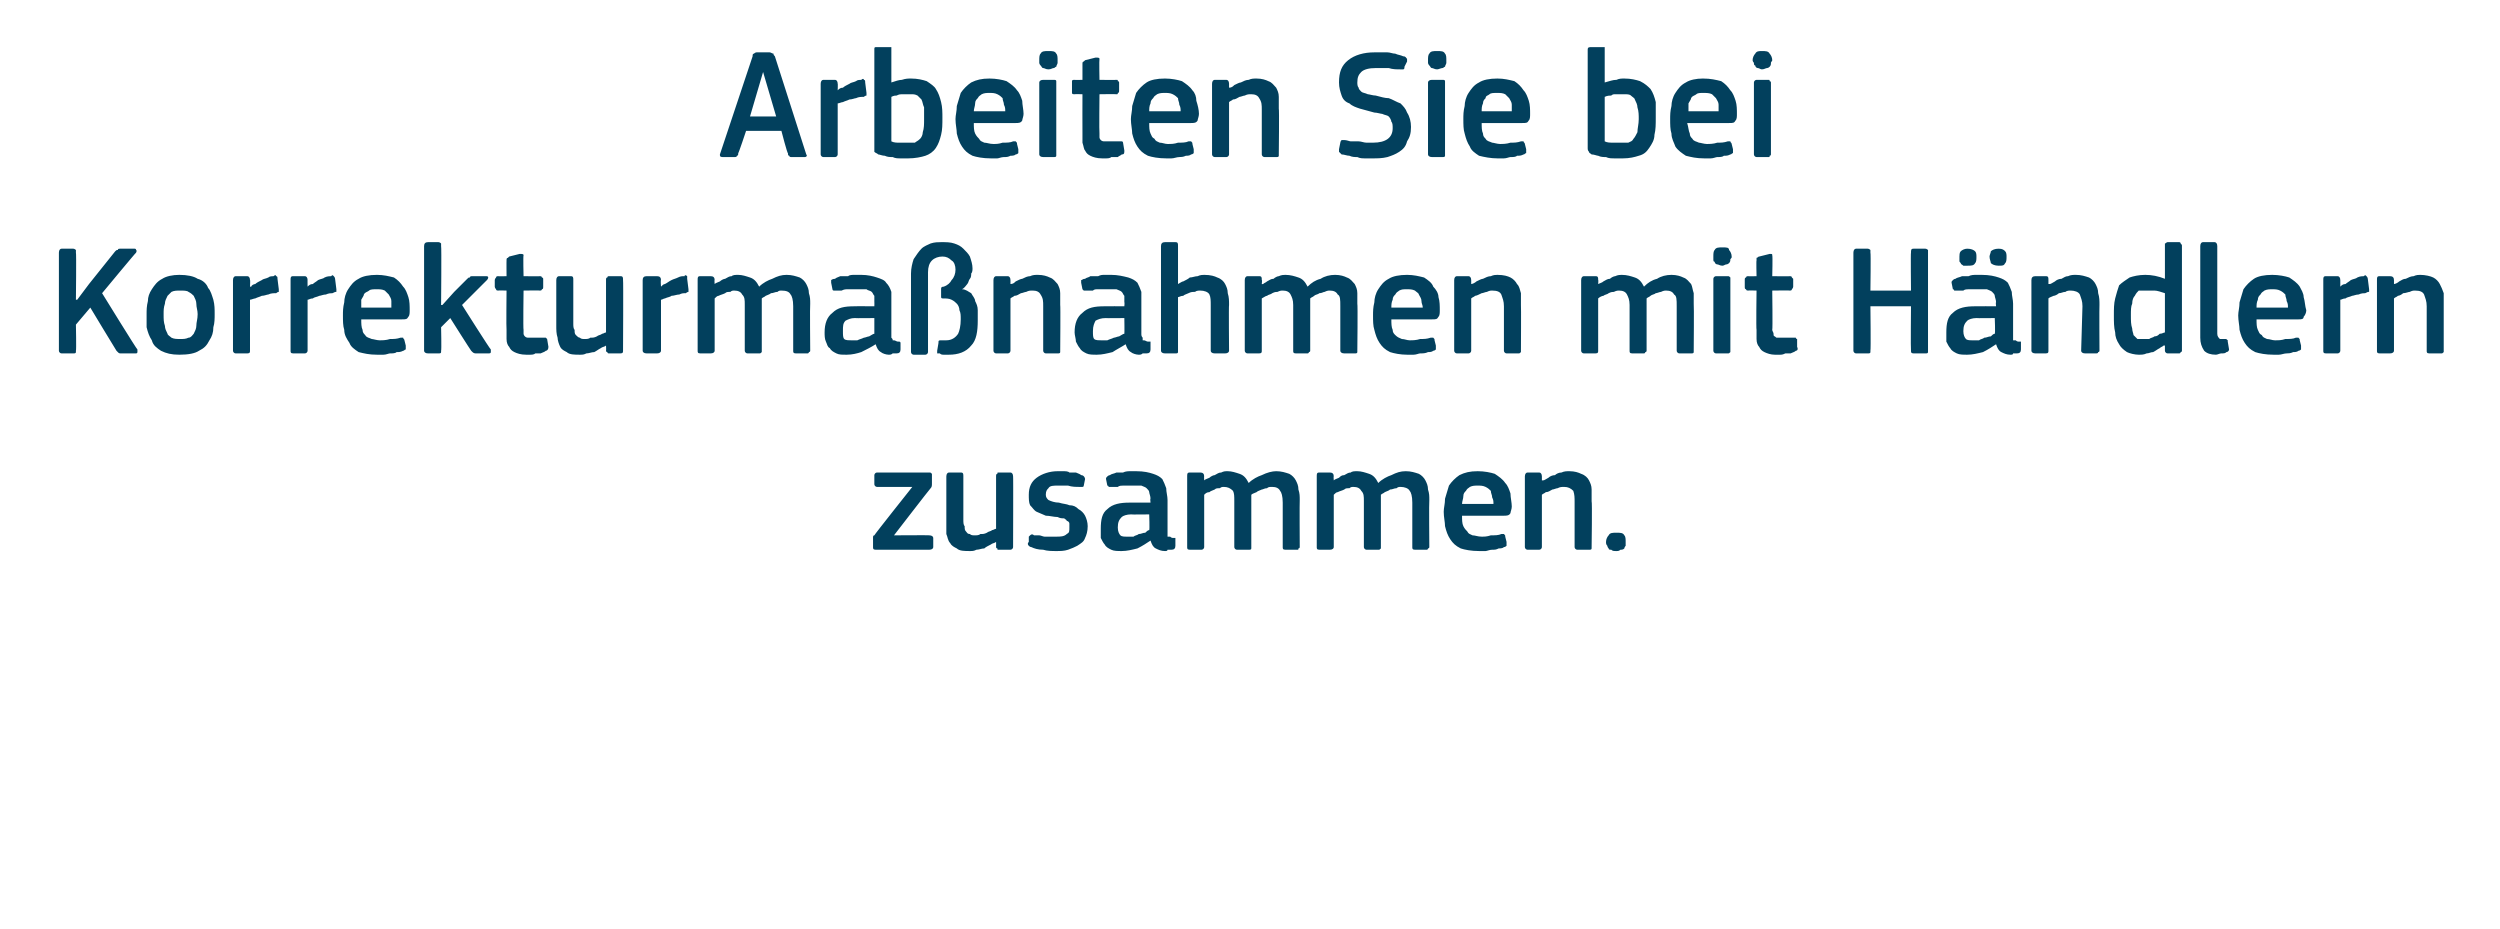 <?xml version="1.0" standalone="no"?><!DOCTYPE svg PUBLIC "-//W3C//DTD SVG 1.1//EN" "http://www.w3.org/Graphics/SVG/1.1/DTD/svg11.dtd"><svg xmlns="http://www.w3.org/2000/svg" version="1.1" width="191px" height="71px" viewBox="0 -3 191 71" style="top:-3px">  <desc>Arbeiten Sie bei Korrekturma nahmen mit H ndlern zusammen.</desc>  <defs/>  <g id="Polygon25699">    <path d="M 71 37.9 C 71.2 37.9 71.3 38 71.3 38.1 C 71.3 38.1 71.3 38.8 71.3 38.8 C 71.3 38.9 71.2 39 71 39 C 71 39 66.9 39 66.9 39 C 66.7 39 66.7 38.9 66.7 38.8 C 66.7 38.8 66.7 38.3 66.7 38.3 C 66.7 38.2 66.7 38.1 66.7 38.1 C 66.7 38 66.7 37.9 66.8 37.9 C 66.78 37.87 69.7 34.2 69.7 34.2 C 69.7 34.2 67.05 34.21 67 34.2 C 66.9 34.2 66.8 34.1 66.8 34 C 66.8 34 66.8 33.3 66.8 33.3 C 66.8 33.2 66.9 33.1 67 33.1 C 67 33.1 71 33.1 71 33.1 C 71.1 33.1 71.1 33.1 71.2 33.2 C 71.2 33.2 71.2 33.2 71.2 33.3 C 71.2 33.3 71.2 33.9 71.2 33.9 C 71.2 34.1 71.2 34.2 71.1 34.3 C 71.07 34.31 68.3 37.9 68.3 37.9 C 68.3 37.9 71.03 37.88 71 37.9 Z M 77.4 38.8 C 77.4 38.9 77.3 39 77.2 39 C 77.2 39 76.3 39 76.3 39 C 76.2 39 76.2 39 76.2 38.9 C 76.1 38.9 76.1 38.8 76.1 38.8 C 76.11 38.77 76.1 38.4 76.1 38.4 C 76.1 38.4 76.08 38.39 76.1 38.4 C 76 38.5 75.8 38.5 75.7 38.6 C 75.5 38.7 75.3 38.8 75.2 38.9 C 75 38.9 74.8 39 74.6 39 C 74.4 39.1 74.3 39.1 74.1 39.1 C 73.7 39.1 73.3 39.1 73.1 38.9 C 72.9 38.8 72.7 38.7 72.6 38.5 C 72.4 38.3 72.4 38 72.3 37.8 C 72.3 37.5 72.3 37.2 72.3 36.9 C 72.3 36.9 72.3 33.4 72.3 33.4 C 72.3 33.2 72.4 33.1 72.5 33.1 C 72.5 33.1 73.4 33.1 73.4 33.1 C 73.6 33.1 73.6 33.2 73.6 33.4 C 73.6 33.4 73.6 36.7 73.6 36.7 C 73.6 36.9 73.6 37.1 73.7 37.2 C 73.7 37.4 73.7 37.5 73.8 37.6 C 73.9 37.7 73.9 37.8 74.1 37.8 C 74.2 37.9 74.3 37.9 74.5 37.9 C 74.6 37.9 74.8 37.9 74.9 37.8 C 75.1 37.8 75.2 37.8 75.4 37.7 C 75.5 37.6 75.7 37.6 75.8 37.5 C 75.9 37.5 76 37.4 76.1 37.4 C 76.1 37.4 76.1 33.4 76.1 33.4 C 76.1 33.3 76.1 33.2 76.2 33.2 C 76.2 33.1 76.2 33.1 76.3 33.1 C 76.3 33.1 77.2 33.1 77.2 33.1 C 77.3 33.1 77.4 33.2 77.4 33.4 C 77.42 33.36 77.4 38.8 77.4 38.8 C 77.4 38.8 77.42 38.77 77.4 38.8 Z M 83.1 37.2 C 83.1 37.6 83 37.9 82.9 38.1 C 82.8 38.4 82.6 38.5 82.3 38.7 C 82.1 38.8 81.9 38.9 81.6 39 C 81.3 39.1 81 39.1 80.7 39.1 C 80.4 39.1 80 39.1 79.7 39 C 79.3 39 79 38.9 78.8 38.8 C 78.7 38.8 78.6 38.7 78.6 38.7 C 78.5 38.6 78.5 38.5 78.6 38.4 C 78.6 38.4 78.6 38 78.6 38 C 78.7 37.9 78.7 37.9 78.7 37.9 C 78.8 37.8 78.9 37.8 79 37.9 C 79.1 37.9 79.2 37.9 79.4 37.9 C 79.5 37.9 79.7 38 79.8 38 C 80 38 80.2 38 80.3 38 C 80.4 38 80.6 38 80.7 38 C 81 38 81.3 38 81.5 37.8 C 81.7 37.7 81.7 37.6 81.7 37.3 C 81.7 37.2 81.7 37.1 81.7 37 C 81.7 36.9 81.6 36.8 81.5 36.8 C 81.5 36.7 81.4 36.7 81.3 36.6 C 81.1 36.6 81 36.6 80.8 36.5 C 80.5 36.5 80.2 36.4 79.9 36.4 C 79.7 36.3 79.4 36.2 79.2 36.1 C 79 36 78.9 35.8 78.7 35.6 C 78.6 35.4 78.6 35.1 78.6 34.8 C 78.6 34.2 78.8 33.8 79.2 33.5 C 79.6 33.2 80.2 33 80.8 33 C 80.9 33 81.1 33 81.2 33 C 81.4 33 81.6 33 81.7 33.1 C 81.9 33.1 82.1 33.1 82.2 33.1 C 82.4 33.2 82.5 33.2 82.6 33.3 C 82.8 33.3 82.9 33.5 82.9 33.6 C 82.9 33.6 82.8 34.1 82.8 34.1 C 82.8 34.1 82.8 34.2 82.7 34.2 C 82.7 34.2 82.6 34.2 82.5 34.2 C 82.2 34.2 81.9 34.2 81.6 34.1 C 81.3 34.1 81.1 34.1 80.8 34.1 C 80.5 34.1 80.2 34.1 80.1 34.3 C 80 34.4 79.9 34.5 79.9 34.8 C 79.9 35 80 35.1 80.1 35.2 C 80.3 35.3 80.6 35.4 80.9 35.4 C 81.2 35.5 81.5 35.5 81.7 35.6 C 82 35.6 82.2 35.7 82.4 35.9 C 82.6 36 82.8 36.2 82.9 36.4 C 83 36.6 83.1 36.9 83.1 37.2 Z M 87.8 36.3 C 87.8 36.3 86.38 36.32 86.4 36.3 C 86.1 36.3 85.8 36.4 85.7 36.5 C 85.5 36.7 85.4 36.9 85.4 37.3 C 85.4 37.6 85.5 37.8 85.6 37.9 C 85.7 38 85.9 38 86.1 38 C 86.3 38 86.4 38 86.6 38 C 86.7 37.9 86.9 37.9 87 37.8 C 87.2 37.8 87.3 37.7 87.5 37.7 C 87.6 37.6 87.7 37.5 87.8 37.5 C 87.84 37.46 87.8 36.3 87.8 36.3 Z M 87.9 38.3 C 87.6 38.5 87.3 38.7 86.9 38.9 C 86.5 39 86.1 39.1 85.7 39.1 C 85.4 39.1 85.1 39.1 84.9 39 C 84.7 38.9 84.5 38.8 84.4 38.6 C 84.3 38.5 84.2 38.3 84.1 38.1 C 84.1 37.9 84.1 37.6 84.1 37.4 C 84.1 36.7 84.2 36.2 84.6 35.9 C 85 35.5 85.6 35.4 86.3 35.4 C 86.32 35.39 87.9 35.4 87.9 35.4 C 87.9 35.4 87.86 35.07 87.9 35.1 C 87.9 34.9 87.8 34.7 87.8 34.6 C 87.8 34.5 87.7 34.4 87.6 34.3 C 87.5 34.2 87.4 34.2 87.2 34.1 C 87.1 34.1 86.9 34.1 86.6 34.1 C 86.5 34.1 86.4 34.1 86.3 34.1 C 86.1 34.1 86 34.1 85.8 34.1 C 85.7 34.1 85.5 34.1 85.4 34.2 C 85.2 34.2 85.1 34.2 85 34.2 C 84.9 34.2 84.8 34.2 84.7 34.2 C 84.7 34.2 84.7 34.1 84.6 34.1 C 84.6 34.1 84.5 33.6 84.5 33.6 C 84.5 33.5 84.5 33.5 84.6 33.4 C 84.6 33.4 84.7 33.3 84.8 33.3 C 84.9 33.2 85.1 33.2 85.3 33.1 C 85.4 33.1 85.6 33.1 85.8 33.1 C 86 33 86.2 33 86.4 33 C 86.5 33 86.7 33 86.8 33 C 87.4 33 87.8 33.1 88.1 33.2 C 88.4 33.3 88.6 33.4 88.8 33.6 C 88.9 33.8 89 34 89.1 34.3 C 89.1 34.6 89.2 34.9 89.2 35.2 C 89.2 35.2 89.2 37.5 89.2 37.5 C 89.2 37.6 89.2 37.7 89.2 37.8 C 89.2 37.9 89.2 37.9 89.2 38 C 89.3 38 89.3 38 89.4 38 C 89.4 38 89.5 38.1 89.6 38.1 C 89.7 38.1 89.7 38.1 89.8 38.1 C 89.8 38.1 89.8 38.2 89.8 38.2 C 89.8 38.2 89.8 38.7 89.8 38.7 C 89.8 38.9 89.7 39 89.5 39 C 89.4 39 89.3 39 89.2 39 C 89.2 39.1 89.1 39.1 89 39.1 C 88.7 39.1 88.5 39 88.3 38.9 C 88.1 38.8 88 38.6 87.9 38.3 C 87.9 38.3 87.9 38.3 87.9 38.3 Z M 99.3 38.8 C 99.3 38.8 99.3 38.9 99.2 38.9 C 99.2 39 99.2 39 99.1 39 C 99.1 39 98.2 39 98.2 39 C 98 39 98 38.9 98 38.8 C 98 38.8 98 35.4 98 35.4 C 98 34.9 97.9 34.6 97.8 34.5 C 97.7 34.3 97.5 34.2 97.2 34.2 C 97 34.2 96.9 34.2 96.8 34.3 C 96.6 34.3 96.5 34.4 96.4 34.4 C 96.2 34.5 96.1 34.5 96 34.6 C 95.8 34.7 95.7 34.7 95.6 34.8 C 95.6 34.8 95.6 34.9 95.6 35 C 95.6 35.1 95.6 35.2 95.6 35.4 C 95.6 35.4 95.6 38.8 95.6 38.8 C 95.6 38.8 95.6 38.9 95.6 38.9 C 95.6 39 95.5 39 95.4 39 C 95.4 39 94.5 39 94.5 39 C 94.4 39 94.3 38.9 94.3 38.8 C 94.3 38.8 94.3 35.3 94.3 35.3 C 94.3 34.9 94.3 34.7 94.2 34.5 C 94 34.3 93.8 34.2 93.5 34.2 C 93.4 34.2 93.3 34.2 93.2 34.3 C 93 34.3 92.9 34.3 92.8 34.4 C 92.6 34.5 92.5 34.5 92.4 34.6 C 92.2 34.6 92.1 34.7 92 34.8 C 92 34.8 92 38.8 92 38.8 C 92 38.9 91.9 39 91.8 39 C 91.8 39 90.9 39 90.9 39 C 90.7 39 90.7 38.9 90.7 38.8 C 90.7 38.8 90.7 33.4 90.7 33.4 C 90.7 33.2 90.7 33.1 90.9 33.1 C 90.9 33.1 91.7 33.1 91.7 33.1 C 91.9 33.1 92 33.2 92 33.4 C 91.98 33.36 92 33.7 92 33.7 C 92 33.7 92 33.72 92 33.7 C 92.1 33.6 92.2 33.6 92.4 33.5 C 92.5 33.4 92.7 33.3 92.8 33.3 C 93 33.2 93.1 33.1 93.3 33.1 C 93.5 33 93.6 33 93.8 33 C 94.1 33 94.4 33.1 94.7 33.2 C 95 33.3 95.2 33.5 95.4 33.9 C 95.7 33.6 96.1 33.4 96.4 33.3 C 96.8 33.1 97.2 33 97.5 33 C 97.9 33 98.2 33.1 98.5 33.2 C 98.7 33.3 98.9 33.5 99 33.7 C 99.1 33.9 99.2 34.1 99.2 34.4 C 99.3 34.7 99.3 34.9 99.3 35.2 C 99.28 35.24 99.3 38.8 99.3 38.8 C 99.3 38.8 99.28 38.77 99.3 38.8 Z M 109.2 38.8 C 109.2 38.8 109.2 38.9 109.1 38.9 C 109.1 39 109 39 109 39 C 109 39 108.1 39 108.1 39 C 107.9 39 107.9 38.9 107.9 38.8 C 107.9 38.8 107.9 35.4 107.9 35.4 C 107.9 34.9 107.8 34.6 107.7 34.5 C 107.6 34.3 107.3 34.2 107 34.2 C 106.9 34.2 106.8 34.2 106.7 34.3 C 106.5 34.3 106.4 34.4 106.2 34.4 C 106.1 34.5 106 34.5 105.8 34.6 C 105.7 34.7 105.6 34.7 105.5 34.8 C 105.5 34.8 105.5 34.9 105.5 35 C 105.5 35.1 105.5 35.2 105.5 35.4 C 105.5 35.4 105.5 38.8 105.5 38.8 C 105.5 38.8 105.5 38.9 105.5 38.9 C 105.4 39 105.4 39 105.3 39 C 105.3 39 104.4 39 104.4 39 C 104.3 39 104.2 38.9 104.2 38.8 C 104.2 38.8 104.2 35.3 104.2 35.3 C 104.2 34.9 104.2 34.7 104 34.5 C 103.9 34.3 103.7 34.2 103.4 34.2 C 103.3 34.2 103.2 34.2 103.1 34.3 C 102.9 34.3 102.8 34.3 102.7 34.4 C 102.5 34.5 102.4 34.5 102.2 34.6 C 102.1 34.6 102 34.7 101.9 34.8 C 101.9 34.8 101.9 38.8 101.9 38.8 C 101.9 38.9 101.8 39 101.6 39 C 101.6 39 100.8 39 100.8 39 C 100.6 39 100.6 38.9 100.6 38.8 C 100.6 38.8 100.6 33.4 100.6 33.4 C 100.6 33.2 100.6 33.1 100.8 33.1 C 100.8 33.1 101.6 33.1 101.6 33.1 C 101.8 33.1 101.9 33.2 101.9 33.4 C 101.87 33.36 101.9 33.7 101.9 33.7 C 101.9 33.7 101.88 33.72 101.9 33.7 C 102 33.6 102.1 33.6 102.3 33.5 C 102.4 33.4 102.5 33.3 102.7 33.3 C 102.9 33.2 103 33.1 103.2 33.1 C 103.3 33 103.5 33 103.7 33 C 104 33 104.3 33.1 104.6 33.2 C 104.9 33.3 105.1 33.5 105.3 33.9 C 105.6 33.6 106 33.4 106.3 33.3 C 106.7 33.1 107 33 107.4 33 C 107.8 33 108.1 33.1 108.4 33.2 C 108.6 33.3 108.8 33.5 108.9 33.7 C 109 33.9 109.1 34.1 109.1 34.4 C 109.2 34.7 109.2 34.9 109.2 35.2 C 109.17 35.24 109.2 38.8 109.2 38.8 C 109.2 38.8 109.17 38.77 109.2 38.8 Z M 111.7 36.4 C 111.7 36.7 111.7 37 111.8 37.2 C 111.9 37.4 112 37.5 112.1 37.6 C 112.2 37.8 112.3 37.8 112.5 37.9 C 112.7 37.9 112.9 38 113.2 38 C 113.4 38 113.6 38 113.9 37.9 C 114.2 37.9 114.5 37.9 114.7 37.8 C 114.8 37.8 114.9 37.8 114.9 37.8 C 115 37.9 115 37.9 115 38 C 115 38 115.1 38.4 115.1 38.4 C 115.1 38.5 115.1 38.6 115.1 38.7 C 115.1 38.7 115 38.8 114.9 38.8 C 114.8 38.9 114.6 38.9 114.5 38.9 C 114.3 39 114.2 39 114 39 C 113.8 39 113.6 39.1 113.5 39.1 C 113.3 39.1 113.1 39.1 113 39.1 C 112.4 39.1 111.9 39 111.6 38.9 C 111.2 38.7 111 38.5 110.8 38.2 C 110.6 37.9 110.5 37.6 110.4 37.2 C 110.4 36.9 110.3 36.5 110.3 36.1 C 110.3 35.8 110.4 35.5 110.4 35.1 C 110.5 34.8 110.6 34.4 110.7 34.1 C 110.9 33.8 111.2 33.5 111.5 33.3 C 111.9 33.1 112.3 33 112.9 33 C 113.4 33 113.9 33.1 114.2 33.2 C 114.5 33.4 114.8 33.6 115 33.9 C 115.2 34.1 115.3 34.4 115.4 34.7 C 115.4 35 115.5 35.4 115.5 35.7 C 115.5 35.9 115.4 36.1 115.4 36.2 C 115.3 36.4 115.1 36.4 114.9 36.4 C 114.9 36.4 111.7 36.4 111.7 36.4 Z M 112.9 34.1 C 112.7 34.1 112.5 34.1 112.3 34.2 C 112.2 34.3 112.1 34.3 112 34.5 C 111.9 34.6 111.8 34.7 111.8 34.9 C 111.8 35.1 111.7 35.3 111.7 35.5 C 111.7 35.5 114.1 35.5 114.1 35.5 C 114.1 35.3 114.1 35.2 114 35 C 114 34.8 113.9 34.7 113.9 34.5 C 113.8 34.4 113.7 34.3 113.5 34.2 C 113.3 34.1 113.1 34.1 112.9 34.1 Z M 121.6 38.8 C 121.6 38.8 121.6 38.9 121.6 38.9 C 121.6 39 121.5 39 121.4 39 C 121.4 39 120.5 39 120.5 39 C 120.4 39 120.3 38.9 120.3 38.8 C 120.3 38.8 120.3 35.4 120.3 35.4 C 120.3 35 120.3 34.8 120.2 34.5 C 120 34.3 119.8 34.2 119.5 34.2 C 119.3 34.2 119.2 34.2 119 34.3 C 118.9 34.3 118.7 34.4 118.6 34.4 C 118.4 34.5 118.3 34.6 118.1 34.6 C 118 34.7 117.9 34.7 117.8 34.8 C 117.8 34.8 117.8 38.8 117.8 38.8 C 117.8 38.9 117.7 39 117.6 39 C 117.6 39 116.7 39 116.7 39 C 116.6 39 116.5 38.9 116.5 38.8 C 116.5 38.8 116.5 33.4 116.5 33.4 C 116.5 33.2 116.6 33.1 116.7 33.1 C 116.7 33.1 117.6 33.1 117.6 33.1 C 117.7 33.1 117.8 33.2 117.8 33.4 C 117.8 33.4 117.8 33.7 117.8 33.7 C 117.8 33.7 117.8 33.7 117.8 33.7 C 117.8 33.7 117.8 33.7 117.9 33.7 C 118 33.7 118.1 33.6 118.3 33.5 C 118.4 33.4 118.6 33.3 118.8 33.3 C 118.9 33.2 119.1 33.1 119.3 33.1 C 119.5 33 119.7 33 119.9 33 C 120.3 33 120.6 33.1 120.8 33.2 C 121.1 33.3 121.3 33.5 121.4 33.7 C 121.5 33.9 121.6 34.1 121.6 34.4 C 121.6 34.7 121.6 35 121.6 35.3 C 121.65 35.29 121.6 38.8 121.6 38.8 C 121.6 38.8 121.65 38.77 121.6 38.8 Z M 124.2 38.4 C 124.2 38.5 124.2 38.6 124.2 38.7 C 124.2 38.7 124.1 38.8 124.1 38.9 C 124 39 123.9 39 123.8 39 C 123.7 39.1 123.6 39.1 123.5 39.1 C 123.3 39.1 123.2 39.1 123.1 39 C 123 39 122.9 39 122.9 38.9 C 122.8 38.8 122.8 38.7 122.8 38.7 C 122.7 38.6 122.7 38.5 122.7 38.4 C 122.7 38.2 122.8 38 122.9 37.9 C 123 37.7 123.2 37.7 123.5 37.7 C 123.8 37.7 124 37.7 124.1 37.9 C 124.2 38 124.2 38.2 124.2 38.4 Z " stroke="none" fill="#02405d"/>  </g>  <g id="Polygon25698">    <path d="M 5.9 19.9 L 6.8 18.7 C 6.8 18.7 8.8 16.21 8.8 16.2 C 8.9 16.1 8.9 16.1 9 16.1 C 9 16 9.1 16 9.2 16 C 9.2 16 10.3 16 10.3 16 C 10.4 16 10.4 16.1 10.4 16.1 C 10.5 16.2 10.4 16.2 10.4 16.3 C 10.39 16.27 7.8 19.4 7.8 19.4 C 7.8 19.4 10.48 23.75 10.5 23.7 C 10.5 23.8 10.5 23.9 10.5 23.9 C 10.5 24 10.4 24 10.4 24 C 10.4 24 9.3 24 9.3 24 C 9.1 24 9.1 24 9 23.9 C 9 23.9 8.9 23.8 8.9 23.8 C 8.87 23.77 6.9 20.5 6.9 20.5 L 5.8 21.8 C 5.8 21.8 5.84 23.77 5.8 23.8 C 5.8 23.8 5.8 23.9 5.8 23.9 C 5.8 24 5.7 24 5.6 24 C 5.6 24 4.7 24 4.7 24 C 4.6 24 4.5 23.9 4.5 23.8 C 4.5 23.8 4.5 16.3 4.5 16.3 C 4.5 16.1 4.6 16 4.7 16 C 4.7 16 5.6 16 5.6 16 C 5.7 16 5.8 16.1 5.8 16.1 C 5.8 16.1 5.8 16.2 5.8 16.3 C 5.84 16.27 5.8 19.9 5.8 19.9 L 5.9 19.9 Z M 16.4 21 C 16.4 21.3 16.4 21.7 16.3 22 C 16.3 22.4 16.2 22.7 16 23 C 15.8 23.4 15.6 23.6 15.2 23.8 C 14.9 24 14.4 24.1 13.7 24.1 C 13.1 24.1 12.7 24 12.3 23.8 C 12 23.6 11.7 23.4 11.6 23 C 11.4 22.7 11.3 22.4 11.2 22 C 11.2 21.7 11.2 21.3 11.2 21 C 11.2 20.7 11.2 20.4 11.3 20 C 11.3 19.7 11.4 19.4 11.6 19.1 C 11.8 18.8 12 18.5 12.4 18.3 C 12.7 18.1 13.2 18 13.7 18 C 14.3 18 14.8 18.1 15.1 18.3 C 15.5 18.4 15.8 18.7 15.9 19 C 16.1 19.2 16.2 19.6 16.3 19.9 C 16.4 20.3 16.4 20.6 16.4 21 Z M 15.1 21 C 15.1 20.7 15 20.5 15 20.2 C 15 20 14.9 19.8 14.8 19.6 C 14.7 19.5 14.6 19.4 14.4 19.3 C 14.3 19.2 14 19.2 13.8 19.2 C 13.5 19.2 13.3 19.2 13.1 19.3 C 13 19.4 12.9 19.5 12.8 19.6 C 12.7 19.8 12.6 20 12.6 20.2 C 12.5 20.5 12.5 20.7 12.5 21 C 12.5 21.4 12.5 21.6 12.6 21.9 C 12.6 22.1 12.7 22.3 12.8 22.5 C 12.8 22.6 13 22.7 13.1 22.8 C 13.3 22.9 13.5 22.9 13.8 22.9 C 14 22.9 14.2 22.9 14.4 22.8 C 14.6 22.8 14.7 22.6 14.8 22.5 C 14.9 22.3 15 22.1 15 21.9 C 15 21.6 15.1 21.4 15.1 21 Z M 19.1 23.8 C 19.1 23.9 19.1 24 18.9 24 C 18.9 24 18 24 18 24 C 17.9 24 17.8 23.9 17.8 23.8 C 17.8 23.8 17.8 18.4 17.8 18.4 C 17.8 18.2 17.9 18.1 18 18.1 C 18 18.1 18.9 18.1 18.9 18.1 C 19 18.1 19.1 18.2 19.1 18.4 C 19.13 18.36 19.1 18.9 19.1 18.9 C 19.1 18.9 19.15 18.91 19.2 18.9 C 19.2 18.8 19.4 18.7 19.5 18.7 C 19.6 18.6 19.8 18.5 20 18.4 C 20.1 18.3 20.3 18.3 20.5 18.2 C 20.6 18.1 20.8 18.1 20.9 18.1 C 21 18 21.1 18 21.1 18.1 C 21.2 18.1 21.2 18.2 21.2 18.3 C 21.2 18.3 21.3 19.1 21.3 19.1 C 21.3 19.2 21.3 19.2 21.3 19.3 C 21.3 19.3 21.2 19.3 21.1 19.4 C 20.9 19.4 20.7 19.4 20.5 19.5 C 20.4 19.5 20.2 19.6 20 19.6 C 19.8 19.7 19.7 19.7 19.5 19.8 C 19.4 19.8 19.2 19.9 19.1 19.9 C 19.1 19.9 19.1 23.8 19.1 23.8 Z M 23.5 23.8 C 23.5 23.9 23.4 24 23.3 24 C 23.3 24 22.4 24 22.4 24 C 22.2 24 22.2 23.9 22.2 23.8 C 22.2 23.8 22.2 18.4 22.2 18.4 C 22.2 18.2 22.2 18.1 22.4 18.1 C 22.4 18.1 23.3 18.1 23.3 18.1 C 23.4 18.1 23.5 18.2 23.5 18.4 C 23.49 18.36 23.5 18.9 23.5 18.9 C 23.5 18.9 23.52 18.91 23.5 18.9 C 23.6 18.8 23.7 18.7 23.9 18.7 C 24 18.6 24.2 18.5 24.3 18.4 C 24.5 18.3 24.7 18.3 24.8 18.2 C 25 18.1 25.2 18.1 25.3 18.1 C 25.4 18 25.4 18 25.5 18.1 C 25.5 18.1 25.6 18.2 25.6 18.3 C 25.6 18.3 25.7 19.1 25.7 19.1 C 25.7 19.2 25.7 19.2 25.7 19.3 C 25.6 19.3 25.6 19.3 25.4 19.4 C 25.3 19.4 25.1 19.4 24.9 19.5 C 24.7 19.5 24.5 19.6 24.4 19.6 C 24.2 19.7 24 19.7 23.9 19.8 C 23.7 19.8 23.6 19.9 23.5 19.9 C 23.5 19.9 23.5 23.8 23.5 23.8 Z M 27.6 21.4 C 27.6 21.7 27.6 22 27.7 22.2 C 27.7 22.4 27.8 22.5 27.9 22.6 C 28 22.8 28.2 22.8 28.4 22.9 C 28.5 22.9 28.8 23 29 23 C 29.2 23 29.5 23 29.8 22.9 C 30.1 22.9 30.3 22.9 30.6 22.8 C 30.7 22.8 30.8 22.8 30.8 22.8 C 30.8 22.9 30.9 22.9 30.9 23 C 30.9 23 31 23.4 31 23.4 C 31 23.5 31 23.6 31 23.7 C 30.9 23.7 30.9 23.8 30.8 23.8 C 30.6 23.9 30.5 23.9 30.3 23.9 C 30.2 24 30 24 29.8 24 C 29.7 24 29.5 24.1 29.3 24.1 C 29.1 24.1 29 24.1 28.8 24.1 C 28.2 24.1 27.8 24 27.4 23.9 C 27.1 23.7 26.8 23.5 26.7 23.2 C 26.5 22.9 26.3 22.6 26.3 22.2 C 26.2 21.9 26.2 21.5 26.2 21.1 C 26.2 20.8 26.2 20.5 26.3 20.1 C 26.3 19.8 26.4 19.4 26.6 19.1 C 26.8 18.8 27 18.5 27.4 18.3 C 27.7 18.1 28.2 18 28.8 18 C 29.3 18 29.7 18.1 30.1 18.2 C 30.4 18.4 30.6 18.6 30.8 18.9 C 31 19.1 31.1 19.4 31.2 19.7 C 31.3 20 31.3 20.4 31.3 20.7 C 31.3 20.9 31.3 21.1 31.2 21.2 C 31.1 21.4 31 21.4 30.7 21.4 C 30.7 21.4 27.6 21.4 27.6 21.4 Z M 28.8 19.1 C 28.5 19.1 28.3 19.1 28.2 19.2 C 28.1 19.3 27.9 19.3 27.8 19.5 C 27.8 19.6 27.7 19.7 27.6 19.9 C 27.6 20.1 27.6 20.3 27.6 20.5 C 27.6 20.5 29.9 20.5 29.9 20.5 C 29.9 20.3 29.9 20.2 29.9 20 C 29.9 19.8 29.8 19.7 29.7 19.5 C 29.6 19.4 29.5 19.3 29.4 19.2 C 29.2 19.1 29 19.1 28.8 19.1 Z M 33.8 20.3 L 34.7 19.3 C 34.7 19.3 35.7 18.31 35.7 18.3 C 35.8 18.2 35.8 18.2 35.9 18.2 C 35.9 18.1 36 18.1 36.1 18.1 C 36.1 18.1 37.1 18.1 37.1 18.1 C 37.2 18.1 37.3 18.1 37.3 18.2 C 37.3 18.2 37.3 18.3 37.2 18.4 C 37.22 18.38 35.3 20.3 35.3 20.3 C 35.3 20.3 37.46 23.72 37.5 23.7 C 37.5 23.8 37.5 23.9 37.5 23.9 C 37.5 24 37.4 24 37.3 24 C 37.3 24 36.4 24 36.4 24 C 36.3 24 36.2 24 36.1 23.9 C 36.1 23.9 36 23.8 36 23.8 C 35.96 23.77 34.4 21.3 34.4 21.3 L 33.7 22 C 33.7 22 33.74 23.77 33.7 23.8 C 33.7 23.8 33.7 23.9 33.7 23.9 C 33.7 24 33.6 24 33.5 24 C 33.5 24 32.7 24 32.7 24 C 32.5 24 32.4 23.9 32.4 23.8 C 32.4 23.8 32.4 15.8 32.4 15.8 C 32.4 15.6 32.5 15.5 32.7 15.5 C 32.7 15.5 33.5 15.5 33.5 15.5 C 33.6 15.5 33.7 15.6 33.7 15.6 C 33.7 15.6 33.7 15.7 33.7 15.8 C 33.74 15.77 33.7 20.3 33.7 20.3 L 33.8 20.3 Z M 41.9 23.5 C 41.9 23.7 41.8 23.8 41.7 23.8 C 41.6 23.9 41.5 23.9 41.3 24 C 41.2 24 41.1 24 40.9 24 C 40.8 24.1 40.6 24.1 40.5 24.1 C 40.4 24.1 40.2 24.1 40.2 24.1 C 39.8 24.1 39.5 24 39.3 23.9 C 39.1 23.8 39 23.7 38.9 23.5 C 38.8 23.4 38.7 23.2 38.7 22.9 C 38.7 22.7 38.7 22.4 38.7 22.2 C 38.67 22.19 38.7 19.2 38.7 19.2 C 38.7 19.2 38.07 19.18 38.1 19.2 C 38 19.2 37.9 19.2 37.9 19.1 C 37.9 19.1 37.8 19 37.8 18.9 C 37.8 18.9 37.8 18.4 37.8 18.4 C 37.8 18.3 37.9 18.2 37.9 18.2 C 37.9 18.1 38 18.1 38.1 18.1 C 38.07 18.12 38.7 18.1 38.7 18.1 C 38.7 18.1 38.69 16.88 38.7 16.9 C 38.7 16.8 38.7 16.7 38.8 16.7 C 38.8 16.7 38.9 16.6 38.9 16.6 C 38.9 16.6 39.7 16.4 39.7 16.4 C 39.9 16.4 40 16.4 40 16.5 C 39.96 16.55 40 18.1 40 18.1 C 40 18.1 41.24 18.12 41.2 18.1 C 41.3 18.1 41.4 18.1 41.4 18.2 C 41.5 18.2 41.5 18.3 41.5 18.3 C 41.5 18.3 41.5 18.9 41.5 18.9 C 41.5 19 41.5 19.1 41.4 19.1 C 41.4 19.2 41.3 19.2 41.2 19.2 C 41.24 19.18 40 19.2 40 19.2 C 40 19.2 39.96 22.16 40 22.2 C 40 22.3 40 22.4 40 22.5 C 40 22.6 40.1 22.7 40.1 22.7 C 40.2 22.8 40.3 22.8 40.4 22.8 C 40.5 22.8 40.6 22.8 40.8 22.8 C 40.9 22.8 41 22.8 41.1 22.8 C 41.3 22.8 41.4 22.8 41.6 22.8 C 41.6 22.8 41.7 22.8 41.7 22.8 C 41.7 22.8 41.8 22.9 41.8 22.9 C 41.8 22.9 41.9 23.5 41.9 23.5 Z M 47.6 23.8 C 47.6 23.9 47.6 24 47.4 24 C 47.4 24 46.5 24 46.5 24 C 46.5 24 46.4 24 46.4 23.9 C 46.3 23.9 46.3 23.8 46.3 23.8 C 46.32 23.77 46.3 23.4 46.3 23.4 C 46.3 23.4 46.29 23.39 46.3 23.4 C 46.2 23.5 46 23.5 45.9 23.6 C 45.7 23.7 45.6 23.8 45.4 23.9 C 45.2 23.9 45 24 44.8 24 C 44.6 24.1 44.5 24.1 44.3 24.1 C 43.9 24.1 43.5 24.1 43.3 23.9 C 43.1 23.8 42.9 23.7 42.8 23.5 C 42.7 23.3 42.6 23 42.6 22.8 C 42.5 22.5 42.5 22.2 42.5 21.9 C 42.5 21.9 42.5 18.4 42.5 18.4 C 42.5 18.2 42.6 18.1 42.7 18.1 C 42.7 18.1 43.6 18.1 43.6 18.1 C 43.8 18.1 43.8 18.2 43.8 18.4 C 43.8 18.4 43.8 21.7 43.8 21.7 C 43.8 21.9 43.8 22.1 43.9 22.2 C 43.9 22.4 43.9 22.5 44 22.6 C 44.1 22.7 44.2 22.8 44.3 22.8 C 44.4 22.9 44.5 22.9 44.7 22.9 C 44.8 22.9 45 22.9 45.1 22.8 C 45.3 22.8 45.4 22.8 45.6 22.7 C 45.7 22.6 45.9 22.6 46 22.5 C 46.1 22.5 46.2 22.4 46.3 22.4 C 46.3 22.4 46.3 18.4 46.3 18.4 C 46.3 18.3 46.3 18.2 46.4 18.2 C 46.4 18.1 46.5 18.1 46.5 18.1 C 46.5 18.1 47.4 18.1 47.4 18.1 C 47.6 18.1 47.6 18.2 47.6 18.4 C 47.63 18.36 47.6 23.8 47.6 23.8 C 47.6 23.8 47.63 23.77 47.6 23.8 Z M 50.5 23.8 C 50.5 23.9 50.4 24 50.2 24 C 50.2 24 49.4 24 49.4 24 C 49.2 24 49.1 23.9 49.1 23.8 C 49.1 23.8 49.1 18.4 49.1 18.4 C 49.1 18.2 49.2 18.1 49.4 18.1 C 49.4 18.1 50.2 18.1 50.2 18.1 C 50.4 18.1 50.5 18.2 50.5 18.4 C 50.46 18.36 50.5 18.9 50.5 18.9 C 50.5 18.9 50.48 18.91 50.5 18.9 C 50.6 18.8 50.7 18.7 50.8 18.7 C 51 18.6 51.1 18.5 51.3 18.4 C 51.5 18.3 51.6 18.3 51.8 18.2 C 52 18.1 52.1 18.1 52.3 18.1 C 52.3 18 52.4 18 52.5 18.1 C 52.5 18.1 52.5 18.2 52.5 18.3 C 52.5 18.3 52.6 19.1 52.6 19.1 C 52.6 19.2 52.6 19.2 52.6 19.3 C 52.6 19.3 52.5 19.3 52.4 19.4 C 52.2 19.4 52.1 19.4 51.9 19.5 C 51.7 19.5 51.5 19.6 51.3 19.6 C 51.2 19.7 51 19.7 50.8 19.8 C 50.7 19.8 50.6 19.9 50.5 19.9 C 50.5 19.9 50.5 23.8 50.5 23.8 Z M 61.9 23.8 C 61.9 23.8 61.9 23.9 61.8 23.9 C 61.8 24 61.7 24 61.7 24 C 61.7 24 60.8 24 60.8 24 C 60.6 24 60.6 23.9 60.6 23.8 C 60.6 23.8 60.6 20.4 60.6 20.4 C 60.6 19.9 60.5 19.6 60.4 19.5 C 60.3 19.3 60.1 19.2 59.7 19.2 C 59.6 19.2 59.5 19.2 59.4 19.3 C 59.2 19.3 59.1 19.4 58.9 19.4 C 58.8 19.5 58.7 19.5 58.5 19.6 C 58.4 19.7 58.3 19.7 58.2 19.8 C 58.2 19.8 58.2 19.9 58.2 20 C 58.2 20.1 58.2 20.2 58.2 20.4 C 58.2 20.4 58.2 23.8 58.2 23.8 C 58.2 23.8 58.2 23.9 58.2 23.9 C 58.1 24 58.1 24 58 24 C 58 24 57.1 24 57.1 24 C 57 24 56.9 23.9 56.9 23.8 C 56.9 23.8 56.9 20.3 56.9 20.3 C 56.9 19.9 56.9 19.7 56.7 19.5 C 56.6 19.3 56.4 19.2 56.1 19.2 C 56 19.2 55.9 19.2 55.8 19.3 C 55.6 19.3 55.5 19.3 55.4 19.4 C 55.2 19.5 55.1 19.5 54.9 19.6 C 54.8 19.6 54.7 19.7 54.6 19.8 C 54.6 19.8 54.6 23.8 54.6 23.8 C 54.6 23.9 54.5 24 54.3 24 C 54.3 24 53.5 24 53.5 24 C 53.3 24 53.3 23.9 53.3 23.8 C 53.3 23.8 53.3 18.4 53.3 18.4 C 53.3 18.2 53.3 18.1 53.5 18.1 C 53.5 18.1 54.3 18.1 54.3 18.1 C 54.5 18.1 54.6 18.2 54.6 18.4 C 54.57 18.36 54.6 18.7 54.6 18.7 C 54.6 18.7 54.59 18.72 54.6 18.7 C 54.7 18.6 54.8 18.6 55 18.5 C 55.1 18.4 55.3 18.3 55.4 18.3 C 55.6 18.2 55.7 18.1 55.9 18.1 C 56 18 56.2 18 56.4 18 C 56.7 18 57 18.1 57.3 18.2 C 57.6 18.3 57.8 18.5 58 18.9 C 58.3 18.6 58.7 18.4 59 18.3 C 59.4 18.1 59.7 18 60.1 18 C 60.5 18 60.8 18.1 61.1 18.2 C 61.3 18.3 61.5 18.5 61.6 18.7 C 61.7 18.9 61.8 19.1 61.8 19.4 C 61.9 19.7 61.9 19.9 61.9 20.2 C 61.87 20.24 61.9 23.8 61.9 23.8 C 61.9 23.8 61.87 23.77 61.9 23.8 Z M 66.8 21.3 C 66.8 21.3 65.34 21.32 65.3 21.3 C 65 21.3 64.8 21.4 64.6 21.5 C 64.4 21.7 64.4 21.9 64.4 22.3 C 64.4 22.6 64.4 22.8 64.5 22.9 C 64.6 23 64.8 23 65.1 23 C 65.2 23 65.4 23 65.5 23 C 65.7 22.9 65.8 22.9 66 22.8 C 66.1 22.8 66.3 22.7 66.4 22.7 C 66.6 22.6 66.7 22.5 66.8 22.5 C 66.8 22.46 66.8 21.3 66.8 21.3 Z M 66.9 23.3 C 66.6 23.5 66.2 23.7 65.8 23.9 C 65.5 24 65.1 24.1 64.7 24.1 C 64.3 24.1 64.1 24.1 63.9 24 C 63.7 23.9 63.5 23.8 63.4 23.6 C 63.2 23.5 63.2 23.3 63.1 23.1 C 63 22.9 63 22.6 63 22.4 C 63 21.7 63.2 21.2 63.6 20.9 C 64 20.5 64.5 20.4 65.3 20.4 C 65.28 20.39 66.8 20.4 66.8 20.4 C 66.8 20.4 66.81 20.07 66.8 20.1 C 66.8 19.9 66.8 19.7 66.8 19.6 C 66.7 19.5 66.7 19.4 66.6 19.3 C 66.5 19.2 66.3 19.2 66.2 19.1 C 66 19.1 65.8 19.1 65.6 19.1 C 65.5 19.1 65.4 19.1 65.2 19.1 C 65.1 19.1 64.9 19.1 64.8 19.1 C 64.6 19.1 64.5 19.1 64.3 19.2 C 64.2 19.2 64.1 19.2 63.9 19.2 C 63.8 19.2 63.7 19.2 63.7 19.2 C 63.6 19.2 63.6 19.1 63.6 19.1 C 63.6 19.1 63.5 18.6 63.5 18.6 C 63.5 18.5 63.5 18.5 63.5 18.4 C 63.5 18.4 63.6 18.3 63.8 18.3 C 63.9 18.2 64 18.2 64.2 18.1 C 64.4 18.1 64.6 18.1 64.8 18.1 C 64.9 18 65.1 18 65.3 18 C 65.5 18 65.7 18 65.8 18 C 66.3 18 66.7 18.1 67 18.2 C 67.3 18.3 67.6 18.4 67.7 18.6 C 67.9 18.8 68 19 68.1 19.3 C 68.1 19.6 68.1 19.9 68.1 20.2 C 68.1 20.2 68.1 22.5 68.1 22.5 C 68.1 22.6 68.1 22.7 68.1 22.8 C 68.2 22.9 68.2 22.9 68.2 23 C 68.2 23 68.3 23 68.3 23 C 68.4 23 68.5 23.1 68.6 23.1 C 68.6 23.1 68.7 23.1 68.7 23.1 C 68.8 23.1 68.8 23.2 68.8 23.2 C 68.8 23.2 68.8 23.7 68.8 23.7 C 68.8 23.9 68.7 24 68.5 24 C 68.4 24 68.3 24 68.2 24 C 68.1 24.1 68 24.1 67.9 24.1 C 67.7 24.1 67.4 24 67.3 23.9 C 67.1 23.8 67 23.6 66.9 23.3 C 66.9 23.3 66.9 23.3 66.9 23.3 Z M 70.9 23.9 C 70.9 24 70.8 24.1 70.7 24.1 C 70.7 24.1 69.8 24.1 69.8 24.1 C 69.7 24.1 69.6 24 69.6 23.9 C 69.6 23.9 69.6 17.9 69.6 17.9 C 69.6 17.5 69.7 17.1 69.8 16.8 C 70 16.5 70.2 16.2 70.4 16 C 70.6 15.8 70.9 15.7 71.1 15.6 C 71.4 15.5 71.7 15.5 71.9 15.5 C 72.3 15.5 72.6 15.5 72.9 15.6 C 73.2 15.7 73.4 15.8 73.6 16 C 73.8 16.2 74 16.4 74.1 16.6 C 74.2 16.9 74.3 17.2 74.3 17.5 C 74.3 17.6 74.3 17.8 74.2 17.9 C 74.2 18 74.2 18.2 74.1 18.3 C 74 18.4 74 18.6 73.9 18.7 C 73.8 18.8 73.7 19 73.5 19.1 C 73.8 19.1 74 19.3 74.2 19.4 C 74.3 19.6 74.5 19.8 74.5 20 C 74.6 20.2 74.7 20.4 74.7 20.7 C 74.7 20.9 74.7 21.2 74.7 21.5 C 74.7 22.3 74.6 23 74.2 23.4 C 73.8 23.9 73.2 24.1 72.5 24.1 C 72.4 24.1 72.3 24.1 72.1 24.1 C 72 24.1 71.9 24.1 71.8 24 C 71.7 24 71.7 24 71.6 24 C 71.6 23.9 71.6 23.9 71.6 23.8 C 71.6 23.8 71.7 23.2 71.7 23.2 C 71.7 23.1 71.7 23.1 71.7 23.1 C 71.7 23 71.8 23 71.9 23 C 71.9 23 72.3 23 72.3 23 C 72.7 23 73 22.8 73.2 22.5 C 73.3 22.3 73.4 21.9 73.4 21.4 C 73.4 21.1 73.4 20.9 73.3 20.7 C 73.3 20.5 73.2 20.3 73.1 20.2 C 73 20.1 72.9 20 72.7 19.9 C 72.5 19.8 72.3 19.8 72 19.8 C 72 19.8 71.9 19.8 71.9 19.7 C 71.9 19.7 71.9 19.6 71.9 19.6 C 71.9 19.6 71.9 19.1 71.9 19.1 C 71.9 19 71.9 18.9 72.1 18.9 C 72.4 18.8 72.6 18.6 72.7 18.4 C 72.9 18.2 73 17.9 73 17.6 C 73 17.3 72.9 17 72.7 16.9 C 72.5 16.7 72.3 16.6 72 16.6 C 71.7 16.6 71.4 16.7 71.2 16.9 C 71 17.1 70.9 17.4 70.9 17.8 C 70.9 17.8 70.9 23.9 70.9 23.9 Z M 81 23.8 C 81 23.8 81 23.9 81 23.9 C 81 24 80.9 24 80.8 24 C 80.8 24 79.9 24 79.9 24 C 79.8 24 79.7 23.9 79.7 23.8 C 79.7 23.8 79.7 20.4 79.7 20.4 C 79.7 20 79.7 19.8 79.5 19.5 C 79.4 19.3 79.2 19.2 78.9 19.2 C 78.7 19.2 78.6 19.2 78.4 19.3 C 78.3 19.3 78.1 19.4 78 19.4 C 77.8 19.5 77.7 19.6 77.5 19.6 C 77.4 19.7 77.3 19.7 77.2 19.8 C 77.2 19.8 77.2 23.8 77.2 23.8 C 77.2 23.9 77.1 24 77 24 C 77 24 76.1 24 76.1 24 C 76 24 75.9 23.9 75.9 23.8 C 75.9 23.8 75.9 18.4 75.9 18.4 C 75.9 18.2 76 18.1 76.1 18.1 C 76.1 18.1 77 18.1 77 18.1 C 77.1 18.1 77.2 18.2 77.2 18.4 C 77.2 18.4 77.2 18.7 77.2 18.7 C 77.2 18.7 77.2 18.7 77.2 18.7 C 77.2 18.7 77.2 18.7 77.2 18.7 C 77.4 18.7 77.5 18.6 77.6 18.5 C 77.8 18.4 78 18.3 78.1 18.3 C 78.3 18.2 78.5 18.1 78.7 18.1 C 78.9 18 79.1 18 79.3 18 C 79.7 18 80 18.1 80.2 18.2 C 80.5 18.3 80.6 18.5 80.8 18.7 C 80.9 18.9 81 19.1 81 19.4 C 81 19.7 81 20 81 20.3 C 81.03 20.29 81 23.8 81 23.8 C 81 23.8 81.03 23.77 81 23.8 Z M 85.9 21.3 C 85.9 21.3 84.45 21.32 84.5 21.3 C 84.1 21.3 83.9 21.4 83.7 21.5 C 83.6 21.7 83.5 21.9 83.5 22.3 C 83.5 22.6 83.5 22.8 83.6 22.9 C 83.7 23 83.9 23 84.2 23 C 84.3 23 84.5 23 84.6 23 C 84.8 22.9 84.9 22.9 85.1 22.8 C 85.2 22.8 85.4 22.7 85.5 22.7 C 85.7 22.6 85.8 22.5 85.9 22.5 C 85.92 22.46 85.9 21.3 85.9 21.3 Z M 86 23.3 C 85.7 23.5 85.3 23.7 85 23.9 C 84.6 24 84.2 24.1 83.8 24.1 C 83.5 24.1 83.2 24.1 83 24 C 82.8 23.9 82.6 23.8 82.5 23.6 C 82.4 23.5 82.3 23.3 82.2 23.1 C 82.2 22.9 82.1 22.6 82.1 22.4 C 82.1 21.7 82.3 21.2 82.7 20.9 C 83.1 20.5 83.6 20.4 84.4 20.4 C 84.39 20.39 85.9 20.4 85.9 20.4 C 85.9 20.4 85.93 20.07 85.9 20.1 C 85.9 19.9 85.9 19.7 85.9 19.6 C 85.8 19.5 85.8 19.4 85.7 19.3 C 85.6 19.2 85.5 19.2 85.3 19.1 C 85.1 19.1 84.9 19.1 84.7 19.1 C 84.6 19.1 84.5 19.1 84.3 19.1 C 84.2 19.1 84 19.1 83.9 19.1 C 83.7 19.1 83.6 19.1 83.5 19.2 C 83.3 19.2 83.2 19.2 83.1 19.2 C 82.9 19.2 82.8 19.2 82.8 19.2 C 82.8 19.2 82.7 19.1 82.7 19.1 C 82.7 19.1 82.6 18.6 82.6 18.6 C 82.6 18.5 82.6 18.5 82.6 18.4 C 82.7 18.4 82.7 18.3 82.9 18.3 C 83 18.2 83.2 18.2 83.3 18.1 C 83.5 18.1 83.7 18.1 83.9 18.1 C 84.1 18 84.2 18 84.4 18 C 84.6 18 84.8 18 84.9 18 C 85.4 18 85.8 18.1 86.2 18.2 C 86.5 18.3 86.7 18.4 86.9 18.6 C 87 18.8 87.1 19 87.2 19.3 C 87.2 19.6 87.2 19.9 87.2 20.2 C 87.2 20.2 87.2 22.5 87.2 22.5 C 87.2 22.6 87.2 22.7 87.3 22.8 C 87.3 22.9 87.3 22.9 87.3 23 C 87.3 23 87.4 23 87.4 23 C 87.5 23 87.6 23.1 87.7 23.1 C 87.8 23.1 87.8 23.1 87.9 23.1 C 87.9 23.1 87.9 23.2 87.9 23.2 C 87.9 23.2 87.9 23.7 87.9 23.7 C 87.9 23.9 87.8 24 87.6 24 C 87.5 24 87.4 24 87.3 24 C 87.2 24.1 87.1 24.1 87 24.1 C 86.8 24.1 86.5 24 86.4 23.9 C 86.2 23.8 86.1 23.6 86 23.3 C 86 23.3 86 23.3 86 23.3 Z M 93.9 23.8 C 93.9 23.9 93.8 24 93.6 24 C 93.6 24 92.8 24 92.8 24 C 92.6 24 92.5 23.9 92.5 23.8 C 92.5 23.2 92.5 22.6 92.5 22 C 92.5 21.5 92.5 20.9 92.5 20.3 C 92.5 20 92.5 19.7 92.4 19.5 C 92.3 19.3 92 19.2 91.7 19.2 C 91.6 19.2 91.4 19.2 91.3 19.3 C 91.1 19.3 91 19.3 90.8 19.4 C 90.6 19.5 90.5 19.5 90.4 19.6 C 90.2 19.6 90.1 19.7 90 19.7 C 90 19.7 90 23.8 90 23.8 C 90 23.8 90 23.9 90 23.9 C 90 24 89.9 24 89.8 24 C 89.8 24 89 24 89 24 C 88.8 24 88.7 23.9 88.7 23.8 C 88.7 23.8 88.7 15.8 88.7 15.8 C 88.7 15.6 88.8 15.5 89 15.5 C 89 15.5 89.8 15.5 89.8 15.5 C 90 15.5 90 15.6 90 15.8 C 90 15.8 90 18.7 90 18.7 C 90.2 18.6 90.3 18.5 90.4 18.5 C 90.6 18.4 90.8 18.3 90.9 18.2 C 91.1 18.2 91.3 18.1 91.5 18.1 C 91.7 18 91.9 18 92 18 C 92.5 18 92.8 18.1 93 18.2 C 93.3 18.3 93.5 18.5 93.6 18.7 C 93.7 18.9 93.8 19.1 93.8 19.4 C 93.9 19.7 93.9 20 93.9 20.3 C 93.87 20.29 93.9 23.8 93.9 23.8 C 93.9 23.8 93.87 23.77 93.9 23.8 Z M 103.7 23.8 C 103.7 23.8 103.7 23.9 103.7 23.9 C 103.7 24 103.6 24 103.5 24 C 103.5 24 102.7 24 102.7 24 C 102.5 24 102.4 23.9 102.4 23.8 C 102.4 23.8 102.4 20.4 102.4 20.4 C 102.4 19.9 102.4 19.6 102.2 19.5 C 102.1 19.3 101.9 19.2 101.6 19.2 C 101.5 19.2 101.4 19.2 101.2 19.3 C 101.1 19.3 101 19.4 100.8 19.4 C 100.7 19.5 100.5 19.5 100.4 19.6 C 100.3 19.7 100.2 19.7 100.1 19.8 C 100.1 19.8 100.1 19.9 100.1 20 C 100.1 20.1 100.1 20.2 100.1 20.4 C 100.1 20.4 100.1 23.8 100.1 23.8 C 100.1 23.8 100.1 23.9 100 23.9 C 100 24 99.9 24 99.9 24 C 99.9 24 99 24 99 24 C 98.8 24 98.8 23.9 98.8 23.8 C 98.8 23.8 98.8 20.3 98.8 20.3 C 98.8 19.9 98.7 19.7 98.6 19.5 C 98.5 19.3 98.3 19.2 98 19.2 C 97.9 19.2 97.8 19.2 97.6 19.3 C 97.5 19.3 97.4 19.3 97.2 19.4 C 97.1 19.5 96.9 19.5 96.8 19.6 C 96.7 19.6 96.6 19.7 96.4 19.8 C 96.4 19.8 96.4 23.8 96.4 23.8 C 96.4 23.9 96.4 24 96.2 24 C 96.2 24 95.3 24 95.3 24 C 95.2 24 95.1 23.9 95.1 23.8 C 95.1 23.8 95.1 18.4 95.1 18.4 C 95.1 18.2 95.2 18.1 95.3 18.1 C 95.3 18.1 96.2 18.1 96.2 18.1 C 96.4 18.1 96.4 18.2 96.4 18.4 C 96.44 18.36 96.4 18.7 96.4 18.7 C 96.4 18.7 96.45 18.72 96.5 18.7 C 96.6 18.6 96.7 18.6 96.8 18.5 C 97 18.4 97.1 18.3 97.3 18.3 C 97.4 18.2 97.6 18.1 97.7 18.1 C 97.9 18 98.1 18 98.2 18 C 98.6 18 98.9 18.1 99.2 18.2 C 99.5 18.3 99.7 18.5 99.9 18.9 C 100.2 18.6 100.5 18.4 100.9 18.3 C 101.2 18.1 101.6 18 102 18 C 102.4 18 102.7 18.1 102.9 18.2 C 103.2 18.3 103.3 18.5 103.5 18.7 C 103.6 18.9 103.7 19.1 103.7 19.4 C 103.7 19.7 103.7 19.9 103.7 20.2 C 103.74 20.24 103.7 23.8 103.7 23.8 C 103.7 23.8 103.74 23.77 103.7 23.8 Z M 106.3 21.4 C 106.3 21.7 106.3 22 106.4 22.2 C 106.4 22.4 106.5 22.5 106.6 22.6 C 106.8 22.8 106.9 22.8 107.1 22.9 C 107.3 22.9 107.5 23 107.7 23 C 107.9 23 108.2 23 108.5 22.9 C 108.8 22.9 109 22.9 109.3 22.8 C 109.4 22.8 109.5 22.8 109.5 22.8 C 109.6 22.9 109.6 22.9 109.6 23 C 109.6 23 109.7 23.4 109.7 23.4 C 109.7 23.5 109.7 23.6 109.7 23.7 C 109.7 23.7 109.6 23.8 109.5 23.8 C 109.4 23.9 109.2 23.9 109.1 23.9 C 108.9 24 108.7 24 108.5 24 C 108.4 24 108.2 24.1 108 24.1 C 107.8 24.1 107.7 24.1 107.5 24.1 C 107 24.1 106.5 24 106.2 23.9 C 105.8 23.7 105.6 23.5 105.4 23.2 C 105.2 22.9 105.1 22.6 105 22.2 C 104.9 21.9 104.9 21.5 104.9 21.1 C 104.9 20.8 104.9 20.5 105 20.1 C 105 19.8 105.1 19.4 105.3 19.1 C 105.5 18.8 105.7 18.5 106.1 18.3 C 106.4 18.1 106.9 18 107.5 18 C 108 18 108.4 18.1 108.8 18.2 C 109.1 18.4 109.4 18.6 109.5 18.9 C 109.7 19.1 109.9 19.4 109.9 19.7 C 110 20 110 20.4 110 20.7 C 110 20.9 110 21.1 109.9 21.2 C 109.8 21.4 109.7 21.4 109.4 21.4 C 109.4 21.4 106.3 21.4 106.3 21.4 Z M 107.5 19.1 C 107.2 19.1 107.1 19.1 106.9 19.2 C 106.8 19.3 106.7 19.3 106.6 19.5 C 106.5 19.6 106.4 19.7 106.4 19.9 C 106.3 20.1 106.3 20.3 106.3 20.5 C 106.3 20.5 108.7 20.5 108.7 20.5 C 108.7 20.3 108.6 20.2 108.6 20 C 108.6 19.8 108.5 19.7 108.4 19.5 C 108.4 19.4 108.2 19.3 108.1 19.2 C 107.9 19.1 107.7 19.1 107.5 19.1 Z M 116.2 23.8 C 116.2 23.8 116.2 23.9 116.2 23.9 C 116.1 24 116.1 24 116 24 C 116 24 115.1 24 115.1 24 C 115 24 114.9 23.9 114.9 23.8 C 114.9 23.8 114.9 20.4 114.9 20.4 C 114.9 20 114.8 19.8 114.7 19.5 C 114.6 19.3 114.4 19.2 114 19.2 C 113.9 19.2 113.8 19.2 113.6 19.3 C 113.5 19.3 113.3 19.4 113.2 19.4 C 113 19.5 112.8 19.6 112.7 19.6 C 112.6 19.7 112.5 19.7 112.4 19.8 C 112.4 19.8 112.4 23.8 112.4 23.8 C 112.4 23.9 112.3 24 112.2 24 C 112.2 24 111.3 24 111.3 24 C 111.2 24 111.1 23.9 111.1 23.8 C 111.1 23.8 111.1 18.4 111.1 18.4 C 111.1 18.2 111.2 18.1 111.3 18.1 C 111.3 18.1 112.2 18.1 112.2 18.1 C 112.3 18.1 112.4 18.2 112.4 18.4 C 112.4 18.4 112.4 18.7 112.4 18.7 C 112.4 18.7 112.4 18.7 112.4 18.7 C 112.4 18.7 112.4 18.7 112.4 18.7 C 112.5 18.7 112.7 18.6 112.8 18.5 C 113 18.4 113.2 18.3 113.3 18.3 C 113.5 18.2 113.7 18.1 113.9 18.1 C 114.1 18 114.3 18 114.4 18 C 114.9 18 115.2 18.1 115.4 18.2 C 115.6 18.3 115.8 18.5 115.9 18.7 C 116.1 18.9 116.1 19.1 116.2 19.4 C 116.2 19.7 116.2 20 116.2 20.3 C 116.22 20.29 116.2 23.8 116.2 23.8 C 116.2 23.8 116.22 23.77 116.2 23.8 Z M 129.4 23.8 C 129.4 23.8 129.4 23.9 129.4 23.9 C 129.4 24 129.3 24 129.2 24 C 129.2 24 128.3 24 128.3 24 C 128.2 24 128.1 23.9 128.1 23.8 C 128.1 23.8 128.1 20.4 128.1 20.4 C 128.1 19.9 128.1 19.6 127.9 19.5 C 127.8 19.3 127.6 19.2 127.3 19.2 C 127.2 19.2 127.1 19.2 126.9 19.3 C 126.8 19.3 126.6 19.4 126.5 19.4 C 126.4 19.5 126.2 19.5 126.1 19.6 C 126 19.7 125.9 19.7 125.8 19.8 C 125.8 19.8 125.8 19.9 125.8 20 C 125.8 20.1 125.8 20.2 125.8 20.4 C 125.8 20.4 125.8 23.8 125.8 23.8 C 125.8 23.8 125.8 23.9 125.7 23.9 C 125.7 24 125.6 24 125.6 24 C 125.6 24 124.7 24 124.7 24 C 124.5 24 124.5 23.9 124.5 23.8 C 124.5 23.8 124.5 20.3 124.5 20.3 C 124.5 19.9 124.4 19.7 124.3 19.5 C 124.2 19.3 124 19.2 123.7 19.2 C 123.6 19.2 123.5 19.2 123.3 19.3 C 123.2 19.3 123.1 19.3 122.9 19.4 C 122.8 19.5 122.6 19.5 122.5 19.6 C 122.4 19.6 122.2 19.7 122.1 19.8 C 122.1 19.8 122.1 23.8 122.1 23.8 C 122.1 23.9 122.1 24 121.9 24 C 121.9 24 121 24 121 24 C 120.9 24 120.8 23.9 120.8 23.8 C 120.8 23.8 120.8 18.4 120.8 18.4 C 120.8 18.2 120.9 18.1 121 18.1 C 121 18.1 121.9 18.1 121.9 18.1 C 122.1 18.1 122.1 18.2 122.1 18.4 C 122.13 18.36 122.1 18.7 122.1 18.7 C 122.1 18.7 122.15 18.72 122.1 18.7 C 122.3 18.6 122.4 18.6 122.5 18.5 C 122.7 18.4 122.8 18.3 123 18.3 C 123.1 18.2 123.3 18.1 123.4 18.1 C 123.6 18 123.8 18 123.9 18 C 124.3 18 124.6 18.1 124.9 18.2 C 125.2 18.3 125.4 18.5 125.6 18.9 C 125.9 18.6 126.2 18.4 126.6 18.3 C 126.9 18.1 127.3 18 127.7 18 C 128.1 18 128.4 18.1 128.6 18.2 C 128.9 18.3 129 18.5 129.2 18.7 C 129.3 18.9 129.3 19.1 129.4 19.4 C 129.4 19.7 129.4 19.9 129.4 20.2 C 129.43 20.24 129.4 23.8 129.4 23.8 C 129.4 23.8 129.43 23.77 129.4 23.8 Z M 132.3 16.6 C 132.3 16.7 132.3 16.7 132.2 16.8 C 132.2 16.9 132.2 17 132.1 17.1 C 132.1 17.1 132 17.2 131.9 17.2 C 131.8 17.2 131.7 17.3 131.6 17.3 C 131.4 17.3 131.3 17.2 131.2 17.2 C 131.1 17.2 131 17.1 131 17 C 130.9 17 130.9 16.9 130.9 16.8 C 130.9 16.7 130.9 16.6 130.9 16.6 C 130.9 16.4 130.9 16.2 131 16.1 C 131.1 15.9 131.3 15.9 131.6 15.9 C 131.9 15.9 132.1 15.9 132.1 16.1 C 132.2 16.2 132.3 16.4 132.3 16.6 Z M 132.2 23.8 C 132.2 23.8 132.2 23.9 132.2 23.9 C 132.1 24 132.1 24 132 24 C 132 24 131.1 24 131.1 24 C 131 24 130.9 23.9 130.9 23.8 C 130.9 23.8 130.9 18.3 130.9 18.3 C 130.9 18.2 131 18.1 131.1 18.1 C 131.1 18.1 132 18.1 132 18.1 C 132.1 18.1 132.1 18.1 132.2 18.2 C 132.2 18.2 132.2 18.3 132.2 18.3 C 132.2 18.3 132.2 23.8 132.2 23.8 Z M 137.3 23.5 C 137.4 23.7 137.3 23.8 137.2 23.8 C 137.1 23.9 137 23.9 136.8 24 C 136.7 24 136.5 24 136.4 24 C 136.2 24.1 136.1 24.1 136 24.1 C 135.8 24.1 135.7 24.1 135.6 24.1 C 135.3 24.1 135 24 134.8 23.9 C 134.6 23.8 134.5 23.7 134.4 23.5 C 134.3 23.4 134.2 23.2 134.2 22.9 C 134.2 22.7 134.2 22.4 134.2 22.2 C 134.16 22.19 134.2 19.2 134.2 19.2 C 134.2 19.2 133.56 19.18 133.6 19.2 C 133.5 19.2 133.4 19.2 133.4 19.1 C 133.3 19.1 133.3 19 133.3 18.9 C 133.3 18.9 133.3 18.4 133.3 18.4 C 133.3 18.3 133.3 18.2 133.4 18.2 C 133.4 18.1 133.5 18.1 133.6 18.1 C 133.56 18.12 134.2 18.1 134.2 18.1 C 134.2 18.1 134.17 16.88 134.2 16.9 C 134.2 16.8 134.2 16.7 134.2 16.7 C 134.3 16.7 134.3 16.6 134.4 16.6 C 134.4 16.6 135.2 16.4 135.2 16.4 C 135.4 16.4 135.4 16.4 135.4 16.5 C 135.44 16.55 135.4 18.1 135.4 18.1 C 135.4 18.1 136.73 18.12 136.7 18.1 C 136.8 18.1 136.9 18.1 136.9 18.2 C 136.9 18.2 137 18.3 137 18.3 C 137 18.3 137 18.9 137 18.9 C 137 19 136.9 19.1 136.9 19.1 C 136.9 19.2 136.8 19.2 136.7 19.2 C 136.73 19.18 135.4 19.2 135.4 19.2 C 135.4 19.2 135.44 22.16 135.4 22.2 C 135.4 22.3 135.5 22.4 135.5 22.5 C 135.5 22.6 135.5 22.7 135.6 22.7 C 135.7 22.8 135.7 22.8 135.8 22.8 C 136 22.8 136.1 22.8 136.2 22.8 C 136.3 22.8 136.5 22.8 136.6 22.8 C 136.8 22.8 136.9 22.8 137 22.8 C 137.1 22.8 137.2 22.8 137.2 22.8 C 137.2 22.8 137.2 22.9 137.3 22.9 C 137.3 22.9 137.3 23.5 137.3 23.5 Z M 146 16.3 C 146 16.1 146 16 146.2 16 C 146.2 16 147.1 16 147.1 16 C 147.2 16 147.3 16.1 147.3 16.1 C 147.3 16.1 147.3 16.2 147.3 16.3 C 147.3 16.3 147.3 23.8 147.3 23.8 C 147.3 23.8 147.3 23.9 147.3 23.9 C 147.3 24 147.2 24 147.1 24 C 147.1 24 146.2 24 146.2 24 C 146 24 146 23.9 146 23.8 C 145.97 23.77 146 20.4 146 20.4 L 142.9 20.4 C 142.9 20.4 142.94 23.77 142.9 23.8 C 142.9 23.8 142.9 23.9 142.9 23.9 C 142.9 24 142.8 24 142.7 24 C 142.7 24 141.8 24 141.8 24 C 141.7 24 141.6 23.9 141.6 23.8 C 141.6 23.8 141.6 16.3 141.6 16.3 C 141.6 16.1 141.7 16 141.8 16 C 141.8 16 142.7 16 142.7 16 C 142.8 16 142.9 16.1 142.9 16.1 C 142.9 16.1 142.9 16.2 142.9 16.3 C 142.94 16.27 142.9 19.2 142.9 19.2 L 146 19.2 C 146 19.2 145.97 16.27 146 16.3 Z M 152.4 21.3 C 152.4 21.3 150.98 21.32 151 21.3 C 150.7 21.3 150.4 21.4 150.3 21.5 C 150.1 21.7 150 21.9 150 22.3 C 150 22.6 150.1 22.8 150.2 22.9 C 150.3 23 150.5 23 150.7 23 C 150.9 23 151 23 151.2 23 C 151.3 22.9 151.5 22.9 151.6 22.8 C 151.8 22.8 151.9 22.7 152.1 22.7 C 152.2 22.6 152.3 22.5 152.4 22.5 C 152.45 22.46 152.4 21.3 152.4 21.3 Z M 152.5 23.3 C 152.2 23.5 151.9 23.7 151.5 23.9 C 151.1 24 150.7 24.1 150.3 24.1 C 150 24.1 149.7 24.1 149.5 24 C 149.3 23.9 149.1 23.8 149 23.6 C 148.9 23.5 148.8 23.3 148.7 23.1 C 148.7 22.9 148.7 22.6 148.7 22.4 C 148.7 21.7 148.8 21.2 149.2 20.9 C 149.6 20.5 150.2 20.4 150.9 20.4 C 150.92 20.39 152.5 20.4 152.5 20.4 C 152.5 20.4 152.46 20.07 152.5 20.1 C 152.5 19.9 152.4 19.7 152.4 19.6 C 152.4 19.5 152.3 19.4 152.2 19.3 C 152.1 19.2 152 19.2 151.8 19.1 C 151.7 19.1 151.5 19.1 151.2 19.1 C 151.1 19.1 151 19.1 150.9 19.1 C 150.7 19.1 150.6 19.1 150.4 19.1 C 150.3 19.1 150.1 19.1 150 19.2 C 149.8 19.2 149.7 19.2 149.6 19.2 C 149.5 19.2 149.4 19.2 149.3 19.2 C 149.3 19.2 149.3 19.1 149.2 19.1 C 149.2 19.1 149.1 18.6 149.1 18.6 C 149.1 18.5 149.1 18.5 149.2 18.4 C 149.2 18.4 149.3 18.3 149.4 18.3 C 149.5 18.2 149.7 18.2 149.9 18.1 C 150 18.1 150.2 18.1 150.4 18.1 C 150.6 18 150.8 18 151 18 C 151.1 18 151.3 18 151.4 18 C 152 18 152.4 18.1 152.7 18.2 C 153 18.3 153.2 18.4 153.4 18.6 C 153.5 18.8 153.6 19 153.7 19.3 C 153.7 19.6 153.8 19.9 153.8 20.2 C 153.8 20.2 153.8 22.5 153.8 22.5 C 153.8 22.6 153.8 22.7 153.8 22.8 C 153.8 22.9 153.8 22.9 153.8 23 C 153.9 23 153.9 23 154 23 C 154 23 154.1 23.1 154.2 23.1 C 154.3 23.1 154.3 23.1 154.4 23.1 C 154.4 23.1 154.4 23.2 154.4 23.2 C 154.4 23.2 154.4 23.7 154.4 23.7 C 154.4 23.9 154.3 24 154.1 24 C 154 24 153.9 24 153.8 24 C 153.8 24.1 153.7 24.1 153.6 24.1 C 153.3 24.1 153.1 24 152.9 23.9 C 152.7 23.8 152.6 23.6 152.5 23.3 C 152.5 23.3 152.5 23.3 152.5 23.3 Z M 150.3 17.3 C 150.2 17.3 150.1 17.3 150 17.3 C 149.9 17.2 149.8 17.2 149.8 17.1 C 149.7 17 149.7 17 149.7 16.9 C 149.7 16.8 149.7 16.7 149.7 16.6 C 149.7 16.5 149.7 16.3 149.8 16.2 C 149.9 16.1 150.1 16 150.3 16 C 150.6 16 150.8 16.1 150.9 16.2 C 151 16.3 151 16.5 151 16.6 C 151 16.8 151 17 150.9 17.1 C 150.8 17.3 150.6 17.3 150.3 17.3 Z M 152.7 17.3 C 152.4 17.3 152.2 17.2 152.1 17.1 C 152.1 17 152 16.8 152 16.6 C 152 16.5 152.1 16.3 152.1 16.2 C 152.2 16.1 152.4 16 152.7 16 C 153 16 153.1 16.1 153.2 16.2 C 153.3 16.3 153.3 16.5 153.3 16.6 C 153.3 16.8 153.3 17 153.2 17.1 C 153.1 17.3 153 17.3 152.7 17.3 Z M 160.4 23.8 C 160.4 23.8 160.4 23.9 160.3 23.9 C 160.3 24 160.2 24 160.1 24 C 160.1 24 159.3 24 159.3 24 C 159.1 24 159 23.9 159 23.8 C 159 23.8 159.1 20.4 159.1 20.4 C 159.1 20 159 19.8 158.9 19.5 C 158.8 19.3 158.5 19.2 158.2 19.2 C 158.1 19.2 157.9 19.2 157.8 19.3 C 157.6 19.3 157.5 19.4 157.3 19.4 C 157.2 19.5 157 19.6 156.9 19.6 C 156.7 19.7 156.6 19.7 156.5 19.8 C 156.5 19.8 156.5 23.8 156.5 23.8 C 156.5 23.9 156.5 24 156.3 24 C 156.3 24 155.5 24 155.5 24 C 155.3 24 155.2 23.9 155.2 23.8 C 155.2 23.8 155.2 18.4 155.2 18.4 C 155.2 18.2 155.3 18.1 155.5 18.1 C 155.5 18.1 156.3 18.1 156.3 18.1 C 156.5 18.1 156.5 18.2 156.5 18.4 C 156.5 18.4 156.5 18.7 156.5 18.7 C 156.6 18.7 156.6 18.7 156.6 18.7 C 156.6 18.7 156.6 18.7 156.6 18.7 C 156.7 18.7 156.8 18.6 157 18.5 C 157.1 18.4 157.3 18.3 157.5 18.3 C 157.7 18.2 157.8 18.1 158 18.1 C 158.2 18 158.4 18 158.6 18 C 159 18 159.3 18.1 159.6 18.2 C 159.8 18.3 160 18.5 160.1 18.7 C 160.2 18.9 160.3 19.1 160.3 19.4 C 160.4 19.7 160.4 20 160.4 20.3 C 160.38 20.29 160.4 23.8 160.4 23.8 C 160.4 23.8 160.38 23.77 160.4 23.8 Z M 166.7 23.8 C 166.7 23.8 166.7 23.9 166.6 23.9 C 166.6 24 166.5 24 166.5 24 C 166.5 24 165.6 24 165.6 24 C 165.5 24 165.4 23.9 165.4 23.8 C 165.4 23.8 165.4 23.4 165.4 23.4 C 165.4 23.4 165.4 23.4 165.4 23.4 C 165.4 23.4 165.4 23.4 165.3 23.4 C 165.2 23.5 165.1 23.5 165 23.6 C 164.8 23.7 164.7 23.8 164.5 23.9 C 164.3 23.9 164.2 24 164 24 C 163.8 24.1 163.6 24.1 163.4 24.1 C 163.1 24.1 162.7 24 162.5 23.9 C 162.2 23.7 162 23.5 161.9 23.3 C 161.7 23 161.6 22.7 161.6 22.4 C 161.5 22 161.5 21.6 161.5 21.1 C 161.5 20.6 161.5 20.2 161.6 19.8 C 161.7 19.4 161.8 19.1 161.9 18.8 C 162.1 18.6 162.4 18.4 162.7 18.2 C 163 18.1 163.4 18 163.9 18 C 164.4 18 164.9 18.1 165.4 18.3 C 165.4 18.3 165.4 18.3 165.4 18.3 C 165.4 18.3 165.4 18.3 165.4 18.3 C 165.4 18.3 165.4 15.8 165.4 15.8 C 165.4 15.7 165.4 15.6 165.4 15.6 C 165.5 15.6 165.5 15.5 165.6 15.5 C 165.6 15.5 166.5 15.5 166.5 15.5 C 166.6 15.5 166.6 15.6 166.6 15.6 C 166.7 15.7 166.7 15.7 166.7 15.8 C 166.7 15.8 166.7 23.8 166.7 23.8 Z M 165.4 19.4 C 165.1 19.3 164.8 19.2 164.6 19.2 C 164.4 19.2 164.2 19.2 164 19.2 C 163.8 19.2 163.6 19.2 163.4 19.2 C 163.3 19.3 163.2 19.4 163.1 19.6 C 163 19.7 162.9 19.9 162.9 20.2 C 162.8 20.4 162.8 20.7 162.8 21.1 C 162.8 21.5 162.8 21.8 162.9 22.1 C 162.9 22.3 163 22.5 163 22.6 C 163.1 22.7 163.2 22.8 163.3 22.9 C 163.4 22.9 163.6 22.9 163.7 22.9 C 163.9 22.9 164 22.9 164.2 22.9 C 164.3 22.8 164.5 22.8 164.6 22.7 C 164.8 22.7 164.9 22.6 165 22.5 C 165.2 22.5 165.3 22.4 165.4 22.4 C 165.4 22.4 165.4 19.4 165.4 19.4 Z M 169.4 22.5 C 169.4 22.7 169.5 22.8 169.6 22.9 C 169.6 22.9 169.8 22.9 170 22.9 C 170.1 22.9 170.1 22.9 170.2 23 C 170.2 23 170.2 23 170.2 23.1 C 170.2 23.1 170.3 23.7 170.3 23.7 C 170.3 23.8 170.2 23.9 170.1 23.9 C 170 24 169.9 24 169.7 24 C 169.6 24 169.4 24.1 169.3 24.1 C 168.9 24.1 168.6 24 168.4 23.8 C 168.2 23.5 168.1 23.2 168.1 22.8 C 168.1 22.8 168.1 15.8 168.1 15.8 C 168.1 15.6 168.2 15.5 168.3 15.5 C 168.3 15.5 169.2 15.5 169.2 15.5 C 169.3 15.5 169.4 15.6 169.4 15.8 C 169.4 15.8 169.4 22.5 169.4 22.5 Z M 172.4 21.4 C 172.4 21.7 172.4 22 172.5 22.2 C 172.6 22.4 172.6 22.5 172.8 22.6 C 172.9 22.8 173 22.8 173.2 22.9 C 173.4 22.9 173.6 23 173.8 23 C 174.1 23 174.3 23 174.6 22.9 C 174.9 22.9 175.2 22.9 175.4 22.8 C 175.5 22.8 175.6 22.8 175.6 22.8 C 175.7 22.9 175.7 22.9 175.7 23 C 175.7 23 175.8 23.4 175.8 23.4 C 175.8 23.5 175.8 23.6 175.8 23.7 C 175.8 23.7 175.7 23.8 175.6 23.8 C 175.5 23.9 175.3 23.9 175.2 23.9 C 175 24 174.8 24 174.7 24 C 174.5 24 174.3 24.1 174.1 24.1 C 174 24.1 173.8 24.1 173.7 24.1 C 173.1 24.1 172.6 24 172.3 23.9 C 171.9 23.7 171.7 23.5 171.5 23.2 C 171.3 22.9 171.2 22.6 171.1 22.2 C 171.1 21.9 171 21.5 171 21.1 C 171 20.8 171.1 20.5 171.1 20.1 C 171.2 19.8 171.3 19.4 171.4 19.1 C 171.6 18.8 171.9 18.5 172.2 18.3 C 172.5 18.1 173 18 173.6 18 C 174.1 18 174.6 18.1 174.9 18.2 C 175.2 18.4 175.5 18.6 175.7 18.9 C 175.8 19.1 176 19.4 176 19.7 C 176.1 20 176.1 20.4 176.2 20.7 C 176.2 20.9 176.1 21.1 176 21.2 C 176 21.4 175.8 21.4 175.6 21.4 C 175.6 21.4 172.4 21.4 172.4 21.4 Z M 173.6 19.1 C 173.4 19.1 173.2 19.1 173 19.2 C 172.9 19.3 172.8 19.3 172.7 19.5 C 172.6 19.6 172.5 19.7 172.5 19.9 C 172.4 20.1 172.4 20.3 172.4 20.5 C 172.4 20.5 174.8 20.5 174.8 20.5 C 174.8 20.3 174.8 20.2 174.7 20 C 174.7 19.8 174.6 19.7 174.6 19.5 C 174.5 19.4 174.4 19.3 174.2 19.2 C 174 19.1 173.8 19.1 173.6 19.1 Z M 178.8 23.8 C 178.8 23.9 178.7 24 178.6 24 C 178.6 24 177.7 24 177.7 24 C 177.5 24 177.5 23.9 177.5 23.8 C 177.5 23.8 177.5 18.4 177.5 18.4 C 177.5 18.2 177.5 18.1 177.7 18.1 C 177.7 18.1 178.6 18.1 178.6 18.1 C 178.7 18.1 178.8 18.2 178.8 18.4 C 178.8 18.36 178.8 18.9 178.8 18.9 C 178.8 18.9 178.82 18.91 178.8 18.9 C 178.9 18.8 179 18.7 179.2 18.7 C 179.3 18.6 179.5 18.5 179.6 18.4 C 179.8 18.3 180 18.3 180.1 18.2 C 180.3 18.1 180.5 18.1 180.6 18.1 C 180.7 18 180.7 18 180.8 18.1 C 180.8 18.1 180.9 18.2 180.9 18.3 C 180.9 18.3 181 19.1 181 19.1 C 181 19.2 181 19.2 181 19.3 C 180.9 19.3 180.9 19.3 180.7 19.4 C 180.6 19.4 180.4 19.4 180.2 19.5 C 180 19.5 179.8 19.6 179.7 19.6 C 179.5 19.7 179.3 19.7 179.2 19.8 C 179 19.8 178.9 19.9 178.8 19.9 C 178.8 19.9 178.8 23.8 178.8 23.8 Z M 186.7 23.8 C 186.7 23.8 186.7 23.9 186.7 23.9 C 186.6 24 186.6 24 186.5 24 C 186.5 24 185.6 24 185.6 24 C 185.4 24 185.4 23.9 185.4 23.8 C 185.4 23.8 185.4 20.4 185.4 20.4 C 185.4 20 185.3 19.8 185.2 19.5 C 185.1 19.3 184.9 19.2 184.5 19.2 C 184.4 19.2 184.3 19.2 184.1 19.3 C 184 19.3 183.8 19.4 183.6 19.4 C 183.5 19.5 183.3 19.6 183.2 19.6 C 183.1 19.7 183 19.7 182.9 19.8 C 182.9 19.8 182.9 23.8 182.9 23.8 C 182.9 23.9 182.8 24 182.6 24 C 182.6 24 181.8 24 181.8 24 C 181.6 24 181.6 23.9 181.6 23.8 C 181.6 23.8 181.6 18.4 181.6 18.4 C 181.6 18.2 181.6 18.1 181.8 18.1 C 181.8 18.1 182.6 18.1 182.6 18.1 C 182.8 18.1 182.9 18.2 182.9 18.4 C 182.9 18.4 182.9 18.7 182.9 18.7 C 182.9 18.7 182.9 18.7 182.9 18.7 C 182.9 18.7 182.9 18.7 182.9 18.7 C 183 18.7 183.2 18.6 183.3 18.5 C 183.5 18.4 183.6 18.3 183.8 18.3 C 184 18.2 184.2 18.1 184.4 18.1 C 184.6 18 184.8 18 184.9 18 C 185.3 18 185.7 18.1 185.9 18.2 C 186.1 18.3 186.3 18.5 186.4 18.7 C 186.5 18.9 186.6 19.1 186.7 19.4 C 186.7 19.7 186.7 20 186.7 20.3 C 186.7 20.29 186.7 23.8 186.7 23.8 C 186.7 23.8 186.7 23.77 186.7 23.8 Z " stroke="none" fill="#02405d"/>  </g>  <g id="Polygon25697">    <path d="M 56.4 8.7 C 56.4 8.8 56.4 8.9 56.3 8.9 C 56.3 9 56.2 9 56.1 9 C 56.1 9 55.2 9 55.2 9 C 55 9 55 8.9 55 8.8 C 55 8.8 57.5 1.3 57.5 1.3 C 57.5 1.2 57.5 1.1 57.6 1.1 C 57.6 1.1 57.7 1 57.8 1 C 57.8 1 58.8 1 58.8 1 C 58.9 1 59 1.1 59.1 1.1 C 59.1 1.2 59.1 1.2 59.2 1.3 C 59.2 1.3 61.6 8.8 61.6 8.8 C 61.7 8.9 61.6 9 61.5 9 C 61.5 9 60.5 9 60.5 9 C 60.4 9 60.3 9 60.3 8.9 C 60.2 8.9 60.2 8.8 60.2 8.7 C 60.15 8.75 59.7 7 59.7 7 L 57 7 C 57 7 56.42 8.75 56.4 8.7 Z M 58.8 4.2 L 58.3 2.5 L 58.3 2.5 L 57.8 4.2 L 57.3 5.9 L 59.3 5.9 L 58.8 4.2 Z M 64 8.8 C 64 8.9 63.9 9 63.8 9 C 63.8 9 62.9 9 62.9 9 C 62.8 9 62.7 8.9 62.7 8.8 C 62.7 8.8 62.7 3.4 62.7 3.4 C 62.7 3.2 62.8 3.1 62.9 3.1 C 62.9 3.1 63.8 3.1 63.8 3.1 C 63.9 3.1 64 3.2 64 3.4 C 64.02 3.36 64 3.9 64 3.9 C 64 3.9 64.04 3.91 64 3.9 C 64.1 3.8 64.2 3.7 64.4 3.7 C 64.5 3.6 64.7 3.5 64.9 3.4 C 65 3.3 65.2 3.3 65.4 3.2 C 65.5 3.1 65.7 3.1 65.8 3.1 C 65.9 3 66 3 66 3.1 C 66.1 3.1 66.1 3.2 66.1 3.3 C 66.1 3.3 66.2 4.1 66.2 4.1 C 66.2 4.2 66.2 4.2 66.2 4.3 C 66.2 4.3 66.1 4.3 66 4.4 C 65.8 4.4 65.6 4.4 65.4 4.5 C 65.3 4.5 65.1 4.6 64.9 4.6 C 64.7 4.7 64.6 4.7 64.4 4.8 C 64.3 4.8 64.1 4.9 64 4.9 C 64 4.9 64 8.8 64 8.8 Z M 72 6 C 72 6.5 72 6.9 71.9 7.3 C 71.8 7.7 71.7 8 71.5 8.3 C 71.3 8.6 71 8.8 70.7 8.9 C 70.4 9 69.9 9.1 69.4 9.1 C 69.2 9.1 69 9.1 68.8 9.1 C 68.6 9.1 68.4 9.1 68.2 9 C 68 9 67.8 9 67.6 8.9 C 67.4 8.9 67.2 8.8 67.1 8.8 C 67 8.7 66.9 8.7 66.8 8.6 C 66.8 8.5 66.8 8.4 66.8 8.3 C 66.8 8.3 66.8 0.8 66.8 0.8 C 66.8 0.6 66.8 0.6 67 0.6 C 67 0.6 67.9 0.6 67.9 0.6 C 68 0.6 68 0.6 68.1 0.6 C 68.1 0.7 68.1 0.7 68.1 0.8 C 68.1 0.8 68.1 3.3 68.1 3.3 C 68.4 3.2 68.7 3.1 68.9 3.1 C 69.2 3 69.4 3 69.6 3 C 70.1 3 70.5 3.1 70.8 3.2 C 71.1 3.4 71.4 3.6 71.5 3.8 C 71.7 4.1 71.8 4.4 71.9 4.8 C 72 5.2 72 5.6 72 6 Z M 70.6 6.1 C 70.6 5.8 70.6 5.5 70.6 5.2 C 70.5 5 70.5 4.8 70.4 4.6 C 70.3 4.5 70.2 4.4 70.1 4.3 C 69.9 4.2 69.8 4.2 69.6 4.2 C 69.4 4.2 69.3 4.2 69.2 4.2 C 69.1 4.2 69 4.2 68.9 4.2 C 68.8 4.2 68.7 4.2 68.5 4.3 C 68.4 4.3 68.3 4.3 68.1 4.4 C 68.1 4.4 68.1 7.8 68.1 7.8 C 68.3 7.9 68.5 7.9 68.7 7.9 C 68.9 7.9 69.1 7.9 69.3 7.9 C 69.5 7.9 69.7 7.9 69.9 7.9 C 70 7.8 70.1 7.8 70.3 7.6 C 70.4 7.5 70.5 7.3 70.5 7.1 C 70.6 6.8 70.6 6.5 70.6 6.1 Z M 74.4 6.4 C 74.4 6.7 74.4 7 74.5 7.2 C 74.6 7.4 74.7 7.5 74.8 7.6 C 74.9 7.8 75 7.8 75.2 7.9 C 75.4 7.9 75.6 8 75.9 8 C 76.1 8 76.3 8 76.6 7.9 C 76.9 7.9 77.2 7.9 77.4 7.8 C 77.5 7.8 77.6 7.8 77.6 7.8 C 77.7 7.9 77.7 7.9 77.7 8 C 77.7 8 77.8 8.4 77.8 8.4 C 77.8 8.5 77.8 8.6 77.8 8.7 C 77.8 8.7 77.7 8.8 77.6 8.8 C 77.5 8.9 77.3 8.9 77.2 8.9 C 77 9 76.9 9 76.7 9 C 76.5 9 76.3 9.1 76.2 9.1 C 76 9.1 75.8 9.1 75.7 9.1 C 75.1 9.1 74.6 9 74.3 8.9 C 73.9 8.7 73.7 8.5 73.5 8.2 C 73.3 7.9 73.2 7.6 73.1 7.2 C 73.1 6.9 73 6.5 73 6.1 C 73 5.8 73.1 5.5 73.1 5.1 C 73.2 4.8 73.3 4.4 73.4 4.1 C 73.6 3.8 73.9 3.5 74.2 3.3 C 74.6 3.1 75 3 75.6 3 C 76.1 3 76.6 3.1 76.9 3.2 C 77.2 3.4 77.5 3.6 77.7 3.9 C 77.9 4.1 78 4.4 78.1 4.7 C 78.1 5 78.2 5.4 78.2 5.7 C 78.2 5.9 78.1 6.1 78.1 6.2 C 78 6.4 77.8 6.4 77.6 6.4 C 77.6 6.4 74.4 6.4 74.4 6.4 Z M 75.6 4.1 C 75.4 4.1 75.2 4.1 75 4.2 C 74.9 4.3 74.8 4.3 74.7 4.5 C 74.6 4.6 74.5 4.7 74.5 4.9 C 74.5 5.1 74.4 5.3 74.4 5.5 C 74.4 5.5 76.8 5.5 76.8 5.5 C 76.8 5.3 76.8 5.2 76.7 5 C 76.7 4.8 76.6 4.7 76.6 4.5 C 76.5 4.4 76.4 4.3 76.2 4.2 C 76 4.1 75.8 4.1 75.6 4.1 Z M 80.8 1.6 C 80.8 1.7 80.8 1.7 80.8 1.8 C 80.8 1.9 80.7 2 80.7 2.1 C 80.6 2.1 80.6 2.2 80.5 2.2 C 80.4 2.2 80.3 2.3 80.1 2.3 C 79.9 2.3 79.8 2.2 79.7 2.2 C 79.6 2.2 79.6 2.1 79.5 2 C 79.5 2 79.4 1.9 79.4 1.8 C 79.4 1.7 79.4 1.6 79.4 1.6 C 79.4 1.4 79.4 1.2 79.5 1.1 C 79.6 0.9 79.8 0.9 80.1 0.9 C 80.4 0.9 80.6 0.9 80.7 1.1 C 80.8 1.2 80.8 1.4 80.8 1.6 Z M 80.7 8.8 C 80.7 8.8 80.7 8.9 80.7 8.9 C 80.7 9 80.6 9 80.5 9 C 80.5 9 79.7 9 79.7 9 C 79.5 9 79.4 8.9 79.4 8.8 C 79.4 8.8 79.4 3.3 79.4 3.3 C 79.4 3.2 79.5 3.1 79.7 3.1 C 79.7 3.1 80.5 3.1 80.5 3.1 C 80.6 3.1 80.7 3.1 80.7 3.2 C 80.7 3.2 80.7 3.3 80.7 3.3 C 80.7 3.3 80.7 8.8 80.7 8.8 Z M 85.9 8.5 C 85.9 8.7 85.9 8.8 85.7 8.8 C 85.6 8.9 85.5 8.9 85.4 9 C 85.2 9 85.1 9 84.9 9 C 84.8 9.1 84.6 9.1 84.5 9.1 C 84.4 9.1 84.3 9.1 84.2 9.1 C 83.8 9.1 83.5 9 83.3 8.9 C 83.1 8.8 83 8.7 82.9 8.5 C 82.8 8.4 82.8 8.2 82.7 7.9 C 82.7 7.7 82.7 7.4 82.7 7.2 C 82.69 7.19 82.7 4.2 82.7 4.2 C 82.7 4.2 82.09 4.18 82.1 4.2 C 82 4.2 81.9 4.2 81.9 4.1 C 81.9 4.1 81.9 4 81.9 3.9 C 81.9 3.9 81.9 3.4 81.9 3.4 C 81.9 3.3 81.9 3.2 81.9 3.2 C 81.9 3.1 82 3.1 82.1 3.1 C 82.09 3.12 82.7 3.1 82.7 3.1 C 82.7 3.1 82.7 1.88 82.7 1.9 C 82.7 1.8 82.7 1.7 82.8 1.7 C 82.8 1.7 82.9 1.6 82.9 1.6 C 82.9 1.6 83.7 1.4 83.7 1.4 C 83.9 1.4 84 1.4 84 1.5 C 83.97 1.55 84 3.1 84 3.1 C 84 3.1 85.26 3.12 85.3 3.1 C 85.4 3.1 85.4 3.1 85.4 3.2 C 85.5 3.2 85.5 3.3 85.5 3.3 C 85.5 3.3 85.5 3.9 85.5 3.9 C 85.5 4 85.5 4.1 85.4 4.1 C 85.4 4.2 85.4 4.2 85.3 4.2 C 85.26 4.18 84 4.2 84 4.2 C 84 4.2 83.97 7.16 84 7.2 C 84 7.3 84 7.4 84 7.5 C 84 7.6 84.1 7.7 84.1 7.7 C 84.2 7.8 84.3 7.8 84.4 7.8 C 84.5 7.8 84.6 7.8 84.8 7.8 C 84.9 7.8 85 7.8 85.2 7.8 C 85.3 7.8 85.5 7.8 85.6 7.8 C 85.6 7.8 85.7 7.8 85.7 7.8 C 85.8 7.8 85.8 7.9 85.8 7.9 C 85.8 7.9 85.9 8.5 85.9 8.5 Z M 87.8 6.4 C 87.8 6.7 87.8 7 87.9 7.2 C 88 7.4 88 7.5 88.2 7.6 C 88.3 7.8 88.4 7.8 88.6 7.9 C 88.8 7.9 89 8 89.2 8 C 89.5 8 89.7 8 90 7.9 C 90.3 7.9 90.6 7.9 90.8 7.8 C 90.9 7.8 91 7.8 91 7.8 C 91.1 7.9 91.1 7.9 91.1 8 C 91.1 8 91.2 8.4 91.2 8.4 C 91.2 8.5 91.2 8.6 91.2 8.7 C 91.2 8.7 91.1 8.8 91 8.8 C 90.9 8.9 90.7 8.9 90.6 8.9 C 90.4 9 90.2 9 90.1 9 C 89.9 9 89.7 9.1 89.5 9.1 C 89.4 9.1 89.2 9.1 89.1 9.1 C 88.5 9.1 88 9 87.7 8.9 C 87.3 8.7 87.1 8.5 86.9 8.2 C 86.7 7.9 86.6 7.6 86.5 7.2 C 86.5 6.9 86.4 6.5 86.4 6.1 C 86.4 5.8 86.5 5.5 86.5 5.1 C 86.6 4.8 86.7 4.4 86.8 4.1 C 87 3.8 87.3 3.5 87.6 3.3 C 87.9 3.1 88.4 3 89 3 C 89.5 3 90 3.1 90.3 3.2 C 90.6 3.4 90.9 3.6 91.1 3.9 C 91.3 4.1 91.4 4.4 91.4 4.7 C 91.5 5 91.6 5.4 91.6 5.7 C 91.6 5.9 91.5 6.1 91.5 6.2 C 91.4 6.4 91.2 6.4 91 6.4 C 91 6.4 87.8 6.4 87.8 6.4 Z M 89 4.1 C 88.8 4.1 88.6 4.1 88.4 4.2 C 88.3 4.3 88.2 4.3 88.1 4.5 C 88 4.6 87.9 4.7 87.9 4.9 C 87.8 5.1 87.8 5.3 87.8 5.5 C 87.8 5.5 90.2 5.5 90.2 5.5 C 90.2 5.3 90.2 5.2 90.1 5 C 90.1 4.8 90 4.7 90 4.5 C 89.9 4.4 89.8 4.3 89.6 4.2 C 89.4 4.1 89.2 4.1 89 4.1 Z M 97.7 8.8 C 97.7 8.8 97.7 8.9 97.7 8.9 C 97.7 9 97.6 9 97.5 9 C 97.5 9 96.6 9 96.6 9 C 96.5 9 96.4 8.9 96.4 8.8 C 96.4 8.8 96.4 5.4 96.4 5.4 C 96.4 5 96.4 4.8 96.2 4.5 C 96.1 4.3 95.9 4.2 95.6 4.2 C 95.4 4.2 95.3 4.2 95.1 4.3 C 95 4.3 94.8 4.4 94.7 4.4 C 94.5 4.5 94.4 4.6 94.2 4.6 C 94.1 4.7 94 4.7 93.9 4.8 C 93.9 4.8 93.9 8.8 93.9 8.8 C 93.9 8.9 93.8 9 93.7 9 C 93.7 9 92.8 9 92.8 9 C 92.7 9 92.6 8.9 92.6 8.8 C 92.6 8.8 92.6 3.4 92.6 3.4 C 92.6 3.2 92.7 3.1 92.8 3.1 C 92.8 3.1 93.7 3.1 93.7 3.1 C 93.8 3.1 93.9 3.2 93.9 3.4 C 93.9 3.4 93.9 3.7 93.9 3.7 C 93.9 3.7 93.9 3.7 93.9 3.7 C 93.9 3.7 93.9 3.7 93.9 3.7 C 94.1 3.7 94.2 3.6 94.3 3.5 C 94.5 3.4 94.7 3.3 94.8 3.3 C 95 3.2 95.2 3.1 95.4 3.1 C 95.6 3 95.8 3 96 3 C 96.4 3 96.7 3.1 96.9 3.2 C 97.2 3.3 97.3 3.5 97.5 3.7 C 97.6 3.9 97.7 4.1 97.7 4.4 C 97.7 4.7 97.7 5 97.7 5.3 C 97.74 5.29 97.7 8.8 97.7 8.8 C 97.7 8.8 97.74 8.77 97.7 8.8 Z M 104.9 9.1 C 104.7 9.1 104.5 9.1 104.3 9.1 C 104.1 9.1 103.9 9.1 103.7 9 C 103.5 9 103.3 9 103.1 8.9 C 102.9 8.9 102.7 8.8 102.5 8.8 C 102.4 8.7 102.3 8.6 102.3 8.6 C 102.3 8.5 102.3 8.5 102.3 8.4 C 102.3 8.4 102.4 7.9 102.4 7.9 C 102.4 7.8 102.5 7.7 102.5 7.7 C 102.6 7.7 102.6 7.7 102.7 7.7 C 102.9 7.7 103.1 7.8 103.2 7.8 C 103.4 7.8 103.6 7.8 103.8 7.8 C 104 7.8 104.2 7.9 104.4 7.9 C 104.6 7.9 104.7 7.9 104.9 7.9 C 105.9 7.9 106.4 7.5 106.4 6.8 C 106.4 6.6 106.4 6.4 106.3 6.3 C 106.3 6.2 106.2 6 106.1 5.9 C 106 5.8 105.8 5.8 105.6 5.7 C 105.5 5.7 105.2 5.6 105 5.6 C 104.6 5.5 104.3 5.4 103.9 5.3 C 103.6 5.2 103.3 5.1 103.1 4.9 C 102.8 4.8 102.6 4.6 102.5 4.3 C 102.4 4 102.3 3.7 102.3 3.3 C 102.3 2.5 102.5 2 103 1.6 C 103.5 1.2 104.2 1 105 1 C 105.1 1 105.3 1 105.4 1 C 105.6 1 105.8 1 106 1 C 106.2 1 106.4 1.1 106.6 1.1 C 106.8 1.2 107 1.2 107.2 1.3 C 107.4 1.3 107.4 1.4 107.5 1.5 C 107.5 1.5 107.5 1.6 107.5 1.7 C 107.5 1.7 107.3 2.1 107.3 2.1 C 107.3 2.2 107.3 2.3 107.2 2.3 C 107.2 2.3 107.1 2.3 107 2.3 C 106.7 2.3 106.4 2.3 106.1 2.2 C 105.8 2.2 105.4 2.2 105.1 2.2 C 104.6 2.2 104.2 2.3 104 2.5 C 103.8 2.7 103.7 2.9 103.7 3.3 C 103.7 3.4 103.7 3.6 103.8 3.7 C 103.8 3.8 103.9 3.9 104 4 C 104.1 4.1 104.3 4.1 104.5 4.2 C 104.6 4.2 104.9 4.3 105.1 4.3 C 105.5 4.4 105.8 4.5 106.1 4.5 C 106.4 4.6 106.7 4.8 107 4.9 C 107.2 5.1 107.4 5.3 107.5 5.6 C 107.7 5.9 107.8 6.3 107.8 6.7 C 107.8 7.2 107.7 7.5 107.5 7.8 C 107.4 8.2 107.2 8.4 106.9 8.6 C 106.6 8.8 106.3 8.9 106 9 C 105.6 9.1 105.2 9.1 104.9 9.1 Z M 110.5 1.6 C 110.5 1.7 110.5 1.7 110.5 1.8 C 110.5 1.9 110.4 2 110.4 2.1 C 110.3 2.1 110.3 2.2 110.2 2.2 C 110.1 2.2 109.9 2.3 109.8 2.3 C 109.6 2.3 109.5 2.2 109.4 2.2 C 109.3 2.2 109.3 2.1 109.2 2 C 109.2 2 109.1 1.9 109.1 1.8 C 109.1 1.7 109.1 1.6 109.1 1.6 C 109.1 1.4 109.1 1.2 109.2 1.1 C 109.3 0.9 109.5 0.9 109.8 0.9 C 110.1 0.9 110.3 0.9 110.4 1.1 C 110.5 1.2 110.5 1.4 110.5 1.6 Z M 110.4 8.8 C 110.4 8.8 110.4 8.9 110.4 8.9 C 110.4 9 110.3 9 110.2 9 C 110.2 9 109.4 9 109.4 9 C 109.2 9 109.1 8.9 109.1 8.8 C 109.1 8.8 109.1 3.3 109.1 3.3 C 109.1 3.2 109.2 3.1 109.4 3.1 C 109.4 3.1 110.2 3.1 110.2 3.1 C 110.3 3.1 110.4 3.1 110.4 3.2 C 110.4 3.2 110.4 3.3 110.4 3.3 C 110.4 3.3 110.4 8.8 110.4 8.8 Z M 113.2 6.4 C 113.2 6.7 113.2 7 113.3 7.2 C 113.3 7.4 113.4 7.5 113.5 7.6 C 113.6 7.8 113.8 7.8 114 7.9 C 114.1 7.9 114.4 8 114.6 8 C 114.8 8 115.1 8 115.4 7.9 C 115.7 7.9 115.9 7.9 116.2 7.8 C 116.3 7.8 116.4 7.8 116.4 7.8 C 116.4 7.9 116.5 7.9 116.5 8 C 116.5 8 116.6 8.4 116.6 8.4 C 116.6 8.5 116.6 8.6 116.6 8.7 C 116.5 8.7 116.5 8.8 116.4 8.8 C 116.2 8.9 116.1 8.9 115.9 8.9 C 115.8 9 115.6 9 115.4 9 C 115.3 9 115.1 9.1 114.9 9.1 C 114.7 9.1 114.6 9.1 114.4 9.1 C 113.9 9.1 113.4 9 113 8.9 C 112.7 8.7 112.4 8.5 112.3 8.2 C 112.1 7.9 112 7.6 111.9 7.2 C 111.8 6.9 111.8 6.5 111.8 6.1 C 111.8 5.8 111.8 5.5 111.9 5.1 C 111.9 4.8 112 4.4 112.2 4.1 C 112.4 3.8 112.6 3.5 113 3.3 C 113.3 3.1 113.8 3 114.4 3 C 114.9 3 115.3 3.1 115.7 3.2 C 116 3.4 116.2 3.6 116.4 3.9 C 116.6 4.1 116.7 4.4 116.8 4.7 C 116.9 5 116.9 5.4 116.9 5.7 C 116.9 5.9 116.9 6.1 116.8 6.2 C 116.7 6.4 116.6 6.4 116.3 6.4 C 116.3 6.4 113.2 6.4 113.2 6.4 Z M 114.4 4.1 C 114.1 4.1 113.9 4.1 113.8 4.2 C 113.7 4.3 113.5 4.3 113.5 4.5 C 113.4 4.6 113.3 4.7 113.3 4.9 C 113.2 5.1 113.2 5.3 113.2 5.5 C 113.2 5.5 115.5 5.5 115.5 5.5 C 115.5 5.3 115.5 5.2 115.5 5 C 115.5 4.8 115.4 4.7 115.3 4.5 C 115.2 4.4 115.1 4.3 115 4.2 C 114.8 4.1 114.6 4.1 114.4 4.1 Z M 126.5 6 C 126.5 6.5 126.5 6.9 126.4 7.3 C 126.4 7.7 126.2 8 126 8.3 C 125.8 8.6 125.6 8.8 125.2 8.9 C 124.9 9 124.5 9.1 124 9.1 C 123.8 9.1 123.6 9.1 123.4 9.1 C 123.1 9.1 122.9 9.1 122.7 9 C 122.5 9 122.3 9 122.1 8.9 C 122 8.9 121.8 8.8 121.6 8.8 C 121.5 8.7 121.4 8.7 121.4 8.6 C 121.3 8.5 121.3 8.4 121.3 8.3 C 121.3 8.3 121.3 0.8 121.3 0.8 C 121.3 0.6 121.4 0.6 121.6 0.6 C 121.6 0.6 122.4 0.6 122.4 0.6 C 122.5 0.6 122.6 0.6 122.6 0.6 C 122.6 0.7 122.6 0.7 122.6 0.8 C 122.6 0.8 122.6 3.3 122.6 3.3 C 123 3.2 123.2 3.1 123.5 3.1 C 123.7 3 123.9 3 124.1 3 C 124.6 3 125 3.1 125.3 3.2 C 125.7 3.4 125.9 3.6 126.1 3.8 C 126.3 4.1 126.4 4.4 126.5 4.8 C 126.5 5.2 126.5 5.6 126.5 6 Z M 125.2 6.1 C 125.2 5.8 125.2 5.5 125.1 5.2 C 125.1 5 125 4.8 124.9 4.6 C 124.9 4.5 124.7 4.4 124.6 4.3 C 124.5 4.2 124.3 4.2 124.1 4.2 C 124 4.2 123.9 4.2 123.8 4.2 C 123.7 4.2 123.6 4.2 123.4 4.2 C 123.3 4.2 123.2 4.2 123.1 4.3 C 123 4.3 122.8 4.3 122.6 4.4 C 122.6 4.4 122.6 7.8 122.6 7.8 C 122.8 7.9 123 7.9 123.3 7.9 C 123.5 7.9 123.7 7.9 123.9 7.9 C 124.1 7.9 124.2 7.9 124.4 7.9 C 124.6 7.8 124.7 7.8 124.8 7.6 C 124.9 7.5 125 7.3 125.1 7.1 C 125.1 6.8 125.2 6.5 125.2 6.1 Z M 128.9 6.4 C 129 6.7 129 7 129.1 7.2 C 129.1 7.4 129.2 7.5 129.3 7.6 C 129.4 7.8 129.6 7.8 129.8 7.9 C 129.9 7.9 130.2 8 130.4 8 C 130.6 8 130.9 8 131.2 7.9 C 131.5 7.9 131.7 7.9 132 7.8 C 132.1 7.8 132.2 7.8 132.2 7.8 C 132.2 7.9 132.3 7.9 132.3 8 C 132.3 8 132.4 8.4 132.4 8.4 C 132.4 8.5 132.4 8.6 132.4 8.7 C 132.3 8.7 132.3 8.8 132.2 8.8 C 132 8.9 131.9 8.9 131.7 8.9 C 131.6 9 131.4 9 131.2 9 C 131.1 9 130.9 9.1 130.7 9.1 C 130.5 9.1 130.4 9.1 130.2 9.1 C 129.6 9.1 129.2 9 128.8 8.9 C 128.5 8.7 128.2 8.5 128 8.2 C 127.9 7.9 127.7 7.6 127.7 7.2 C 127.6 6.9 127.6 6.5 127.6 6.1 C 127.6 5.8 127.6 5.5 127.7 5.1 C 127.7 4.8 127.8 4.4 128 4.1 C 128.2 3.8 128.4 3.5 128.8 3.3 C 129.1 3.1 129.6 3 130.1 3 C 130.7 3 131.1 3.1 131.5 3.2 C 131.8 3.4 132 3.6 132.2 3.9 C 132.4 4.1 132.5 4.4 132.6 4.7 C 132.7 5 132.7 5.4 132.7 5.7 C 132.7 5.9 132.7 6.1 132.6 6.2 C 132.5 6.4 132.4 6.4 132.1 6.4 C 132.1 6.4 128.9 6.4 128.9 6.4 Z M 130.1 4.1 C 129.9 4.1 129.7 4.1 129.6 4.2 C 129.5 4.3 129.3 4.3 129.2 4.5 C 129.2 4.6 129.1 4.7 129 4.9 C 129 5.1 129 5.3 129 5.5 C 129 5.5 131.3 5.5 131.3 5.5 C 131.3 5.3 131.3 5.2 131.3 5 C 131.3 4.8 131.2 4.7 131.1 4.5 C 131 4.4 130.9 4.3 130.8 4.2 C 130.6 4.1 130.4 4.1 130.1 4.1 Z M 135.4 1.6 C 135.4 1.7 135.3 1.7 135.3 1.8 C 135.3 1.9 135.3 2 135.2 2.1 C 135.2 2.1 135.1 2.2 135 2.2 C 134.9 2.2 134.8 2.3 134.6 2.3 C 134.5 2.3 134.4 2.2 134.3 2.2 C 134.2 2.2 134.1 2.1 134.1 2 C 134 2 134 1.9 134 1.8 C 133.9 1.7 133.9 1.6 133.9 1.6 C 133.9 1.4 134 1.2 134.1 1.1 C 134.2 0.9 134.4 0.9 134.6 0.9 C 134.9 0.9 135.1 0.9 135.2 1.1 C 135.3 1.2 135.4 1.4 135.4 1.6 Z M 135.3 8.8 C 135.3 8.8 135.3 8.9 135.2 8.9 C 135.2 9 135.2 9 135.1 9 C 135.1 9 134.2 9 134.2 9 C 134.1 9 134 8.9 134 8.8 C 134 8.8 134 3.3 134 3.3 C 134 3.2 134.1 3.1 134.2 3.1 C 134.2 3.1 135.1 3.1 135.1 3.1 C 135.2 3.1 135.2 3.1 135.2 3.2 C 135.3 3.2 135.3 3.3 135.3 3.3 C 135.3 3.3 135.3 8.8 135.3 8.8 Z " stroke="none" fill="#02405d"/>  </g></svg>